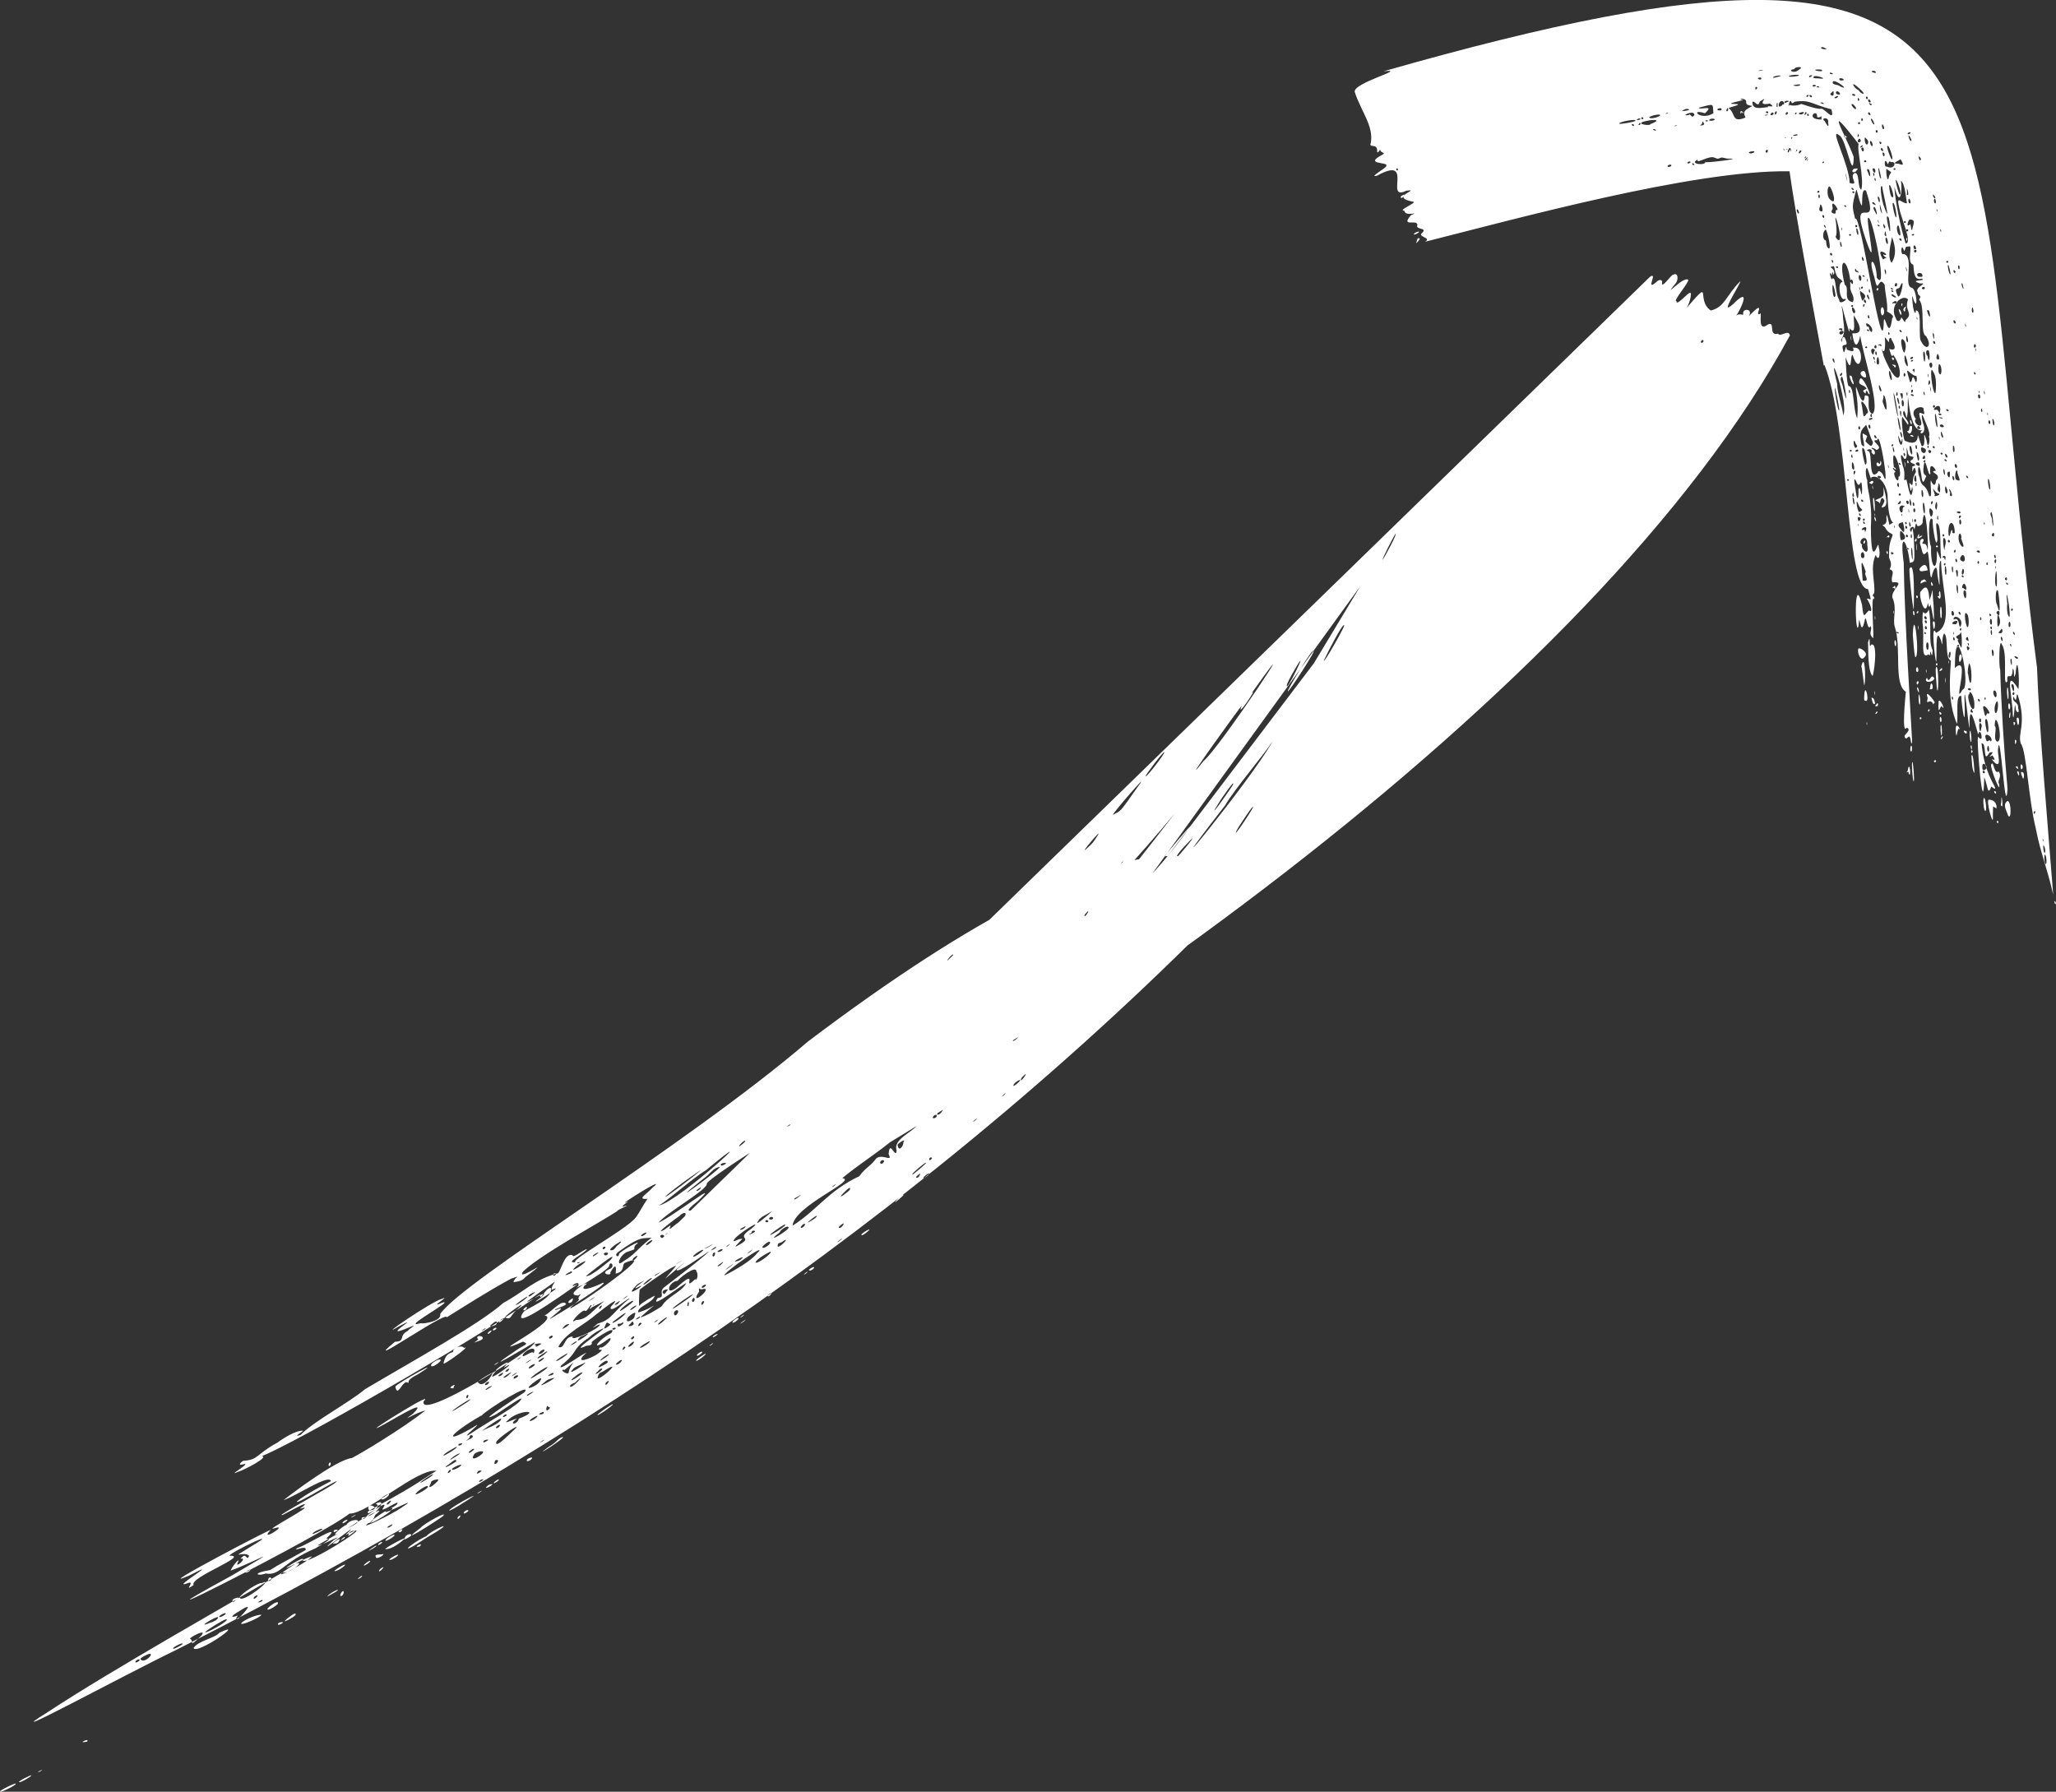 <svg xmlns="http://www.w3.org/2000/svg" id="Layer_2" viewBox="0 0 176.46 153.78"><rect x="0" y="0" width="176.46" height="153.78" fill="#333333" stroke="none"/><defs><style>      .cls-1 {        fill: #fff;      }    </style></defs><g id="arrow-paintstroke-04-solid"><path class="cls-1" d="M141.62,23.75c.71-.46-.44,1.26.49.5.24-.28.56-.29.55-.02-.14.71.87-.78.94-.64.41-.28.53.45.14.82-1.09,1.38.73-.76,1.16-.39.05.25-1.39,1.91-1.01,1.82-.06.54,1.06-.83,1.15-.69.22-.18,0,1.09-.48,1.5,2.61-3,.89-.97,2.27,0,1.22-.29,1.27-1.25,2.55-2.53-.07.4-1.92,3.13-.63,1.98,1.58-1.6.71.36.23,1.05.21-.34.68-.04.64-.18-.14-.54.9-.51.47.17-.05.09,1.17-1.32.83-.4-.09.21.02.32.16.16.17-.13-.29,1.68.64.96.71-.34,0,1,.88.78.23.33.91-.42,1.02.15-16.66,30.83-64.55,64.24-102.93,83.47M108.53,74.4c-26.51,28.05-59.03,49.82-93.39,67.2-4.58,2.21-15.94,8.39-11.05,5.35,5.61-3.7,15.93-9.47,20.15-11.99.39.11,1.44-.55,1.44-.8-.13-.05-.28,0-.62.2-1.57.79,1.29-.99.91-.48.02.78,7.15-3.84,3.68-2.14,2.04-1.86-3.2,2.44-1.01.44.66-.36.23-.23-.55.17-2.58,1.12,1.79-1.15,2.38-1.57-.02-.06,3.14-1.89,1.74-.76-.18.37-.21.63-.6.71-.97.72,2.16-.84,2.8-1.3,2.03-1.32-1.68.75-1.31.26.29-.18.96-.45,1.02-.66.15-.33-1.7.98-1.21.36.56-.91-1.74,1.08-1.29.3,2.64-1.45,3.4-1.85,5.83-3.46-1.7-.18-5.86,3.69-7.46,3.68-2.17,1.78-21.59,11.58-10.07,5.3,4.92-2.89,1.95-1.15-.12-.41,0-.19.84-1.23.64-.75-.38.63.67-.18.35-.29-.19.05-.18.01,0-.12.35-.39.39.4.59-.1-.41-.5-1.85.44.1-.77,3.07-1.81-1.69.44-1.79.75,1.85-.04-3.5,1.87-3.07,2.52-1.04.72.35-.52-.6-.13-1.43.5,3.41-2.35.19-.67-3.67,1.56,8.16-4.64,6.97-3.88-.97,1.08,1.73-.64.34-.18-.99.3,3.74-2.16,2.39-1.73-.21.04-.2.03.06-.12.99-.87-2.08.97-1.77.69-.59.18,4.32-2.5,4.54-2.73,1.06-.86-3.48,1.99-3.26,1.58.71-.62,2.51-1.52,2.93-1.75-.18-.64-2.95,1.26-4.07,1.63.5-.4,4.51-3.47,5.86-3.61.83-.42,4.37-2.55,6.31-4.08-.95.22-2.25,1.14-1.07.28,1.76-1.75-2.88,1.27-3.12,1.22-.15-.01,5.1-3.3,4.04-2.29-.44,1.78,9.72-4.59,9.53-5.07-.63.37-5.11,3.07-1.61.71.78-.55,1.18-.52.61-.76-3.85,1.65,3.71-2.05,1.76-2.27.31.16,1.55-1.51,1.93-.97.05.17-1.32.54-.86.52,1.26-.56-.6.73-.51.75-.06.11,5.48-3.3,4.5-3.07-.35.19-1.99.89-1.57.26.89-.68-1.25.51-.5,0,.2-.72-1.19.4-.03-.17-1.93,1.35-5.85,4.11-4.67,2.39.24-.28,2.67-1.2,2.32-2.06-.52.06-.9,1.26-.92.57-6.23,4.34-21.61,13.06-23.87,13.87.67.08-1.58,1.22-1.98,1.33-1.3.58,1.38-.91.31-.61-.31.1-.27-.09.07-.31,1.37-.1.98-.49,2.95-1.57.48-.36,1.57-1.05,2.18-1.02.04.08-.98.6-.21.37,1.14-1.18,4.14-2.75,5.54-3.93,3.86-2.29,9.9-5.62,11.86-7.4,1.74-.93,2.73-2.06,4.7-2.55.29-.26.54-1.76,1.25-1.56-.02.36.92-.48,1.24-.51-.2.37-2.14,1.31-.87,1.1.06.15.11.15.31,0-2.16.49,3.87-2.67,4.75-3.82.46-.65.41-.71,1-1.6-.97.08-.08-.38.43-.95,1.45-1.21-2.79,1.44-2.33,1.28.67-.33-.45.33-.2.34,1-.3-.53.27-.5.39-1.42.95-6.36,3.59-8.06,5.16-.77,1.08,2.93-1.57.19.49-.28.36-.6.37-1.03.45.06-.44.85-.65-.19-.31-1.96,1.05-4.28,2.54-5.53,3.32.03-.63-7.7,4.79-4.45,2.1.97-.04.25-.5,1.1-.93.04-.13.93-.65.25-.36-3.05,1.3,1.27-1.24-.96-.06-2.3,1.36,2.81-2.16,3.66-2.34.83-.36-1.33.93.02.33,1.19-.31-3.73,2.31-1.88,1.77.39.07,1.85-.22,1.69-.79,1.93-2.86,21-14.33,31.58-23.4h0q21.55-16.27,31.71-15.9M59.61,100.79c-.96.65-2.62,1.91-2.5,1.93.24-.04,4.45-3.32,2.5-1.93ZM47.64,109.45c.26-.2-.22-.24-.16,0,0,.05.08.06.16,0ZM81.81,81.94c-.06-.12-.55.46-.49.5.03.11.49-.37.49-.5ZM56.56,103.47c1.88-.47,9.72-7.75,4.05-3.05-1.14.69-3.04,2.4-4.05,3.05ZM45.73,111.08c.65-.47-.65.14-.32.19.04.02.18-.07.32-.19ZM45.26,111.29c.06-.12-1.15.73-.98.72.19-.04,1.02-.65.98-.72ZM63.94,97.91c-.04-.07-.48.33-.51.47,0,.06.61-.4.51-.47ZM51.95,107.03c-.07-.1-.29.06-.22.15.07.1.29-.06.22-.15ZM51.19,107.66c.55-.39-.43.05-.29.17.02.01.14-.06.29-.17ZM50.22,108.24c-.31.11-.73.37-.9.56-.57.6,1.15-.53.9-.56ZM46.41,111.37c-1.81,1.27,2.56-1.39.92-.66.02-.7,1.1-1.23-1.05.24-2.99,2.11,1.59-.85.13.42ZM49.07,109.13c-.04-.08-.86.44-.4.28.32-.1.52-.23.4-.28ZM44.32,112.44c1.41-1.23-1.01.46-.98.63.54.25.44-.13.98-.63ZM42.63,113.49c.02-.26-.61.29-.56.32.04.05.65-.04.56-.32ZM41.67,114.03c.15-.17-.48.24-.26.16.09-.03.21-.1.26-.16ZM62.16,99.96c.52-.24-.5-.17-.27.06.03.05.15.01.27-.06ZM61.79,100.15c-.6.07-.66.49-1.65,1.2-3.39,2.7,1.61-.93,1.65-1.2ZM43.19,113.18c0-.1-.34.18-.37.31.04.06.41-.23.37-.31ZM38.07,117c-.15.31,2.51-1.62,1.76-1.31-.21-.3-.98,0-.95.35-.58.16-.7.49-.81.96ZM37.71,116.68c-.19,0-.71.34-.71.47-.07.44,1.22-.51.71-.47ZM34.85,118.63c.64.14-.41.03,1.01-.67,2.66-1.69-1.85.79-1.93,1.05.19.91.5-.26.92-.38ZM53.07,106.83c.92-.81-1.09.44-.63.48.35,0,.34-.29.63-.48ZM41.01,115.12c1.05-.32-.15-.69-.05-.25.41.06-.78.56.05.25ZM52.09,107.71c.38-.3-.46-.25-.22-.01.05.06.14.06.22.01ZM45.21,112.17c-.02-.08-.42.25-.25.29.12.03.31-.19.25-.29ZM42.6,113.98c-.05-.09-.35.1-.3.19.04.07.36-.1.3-.19ZM42.04,114.4c.44-.42-.22-.09-.18.06.02.05.1.01.18-.06ZM60.66,101.56h0c.2.48-3.38,2.46-4.15,3.38,1.26-.53,5.58-3.95,3.4-1.87-1.44,1.13-.63.86-.03.65.13.7-1.9,1.15-2.2,1.82.33,1.31,5.78-4.21,7.68-5.34.22-.03,2.42-1.82,2.36-1.89-.13-.16-1.81,1.09-1.21.49.29-1.66,1.71-.45,2.77-1.78,3.23-2.89-1.9,1.44-.83-.23-1.38.5,1.62-1.47,2.82-2.7-1.19,1.07-4.55,3.15-4.69,3.06.32-.21.67-.17.43.05-1.36,1.38-.95-.16-2.08,1.28,2.2-1.06,0,0,.62.42.42-.11-.33.44.22.2-.03-.14.41-.87.23-.42.3.52-1.12,1.85-1.65,1.74-2.41,1.29,2.83-2.69-.48-.64-1.28.8.32-.52.6-.9-.24.15-3.46,2.2-3.81,2.69h0ZM60.16,101.91c.05-.06-.58.33-.34.3.13,0,.38-.24.34-.3ZM68.11,96.24c.11-.18-.16-.53-.21-.05-.05.2-.02.21.21.05ZM67.84,96.48c-.04-.33-.43-.22-.53.09,0,.2.53.09.53-.09ZM72.85,92.34c1.92-1.65-.96.35-.83.53.07.08.22-.01.83-.53ZM55.3,106c.55-.43-.31-.11-.27.08.03.04.14,0,.27-.08ZM52.99,107.53h0c-.29.19.09.49.14.11-.04-.17,2.34-1.52,1.39-.76-.26.4.27.25-.58.53-.72.17-1.19,1.47-.43.84,1.13-.71.69-.6,2.41-2.03-.77.13-.84-.24-2.94,1.29h0ZM52.38,108.16c.96-1.12-2.09,1.36-2.09,1.36.36.09,1.56-.93,2.09-1.36ZM74.25,91.09h0c.53.29-2.16,1.77-2.87,2.84-.04.41.39-.31.53-.08-.24.32-.07.6.16.08,1.31-2.24,1.79-1.01,3.84-3.76-.72.22-.96.39-1.66.91h0ZM78,88.02c-.08.87,2.8-2.38,2.15-1.77-.24-.09-1.03.42-1.26.83-.06.36-.59.47-.89.94ZM52.29,108.64h0c-.24.64-4.33,2.49-2.67,2.55.23-.15.26-.13.08.09-.24.4.41,0-.57.78-1.6,1.46,8.06-5.17,4.5-3.67-.28.13.06.75-.79.92.05-.47.08-1.05-.46-.09.16.32-.97.13-.13-.27.66-.23.11-.82.04-.33h0ZM83.13,83.5c-.27.18-.88.37-.81.71,0,.4.89-.7.81-.71ZM80.75,85.7c-.05-.07-.36.39-.36.39.03.04.44-.34.36-.39ZM77.47,88.75c-.1-.1-.33.16-.3.26.04.14.39-.21.3-.26ZM76.65,89.41c0-.05-.45.32-.34.35.09.03.39-.3.34-.35ZM57.03,105.54c1.26-1.01-.31.63.98-.46,1.32-.9.8-1.26.3-.71-.16.08-2.41,1.78-1.28,1.17ZM97.7,67.46c1.18-1.57-2.35,2.49-2.17,2.47.71-.41.41.04,2.17-2.47ZM81.91,84.69c-.11-.02-.3.2-.3.34,0,.11.45-.33.3-.34ZM99.92,64.56c-.05-.11-1.71,2.07-1.59,2.06.06.13,1.73-2.03,1.59-2.06ZM94.14,71.81c.78-1.16-1.82,1.93-.81.96.38-.32.55-.53.81-.96ZM84.7,82.06c-.1-.03-.3.11-.21.22.05.08.36-.16.21-.22ZM84.28,82.49c-.06-.05-.49.31-.43.36.12,0,.53-.34.43-.36ZM76,90.45c-.05-.14-.32.14-.23.2.1.1.26-.1.23-.2ZM55.98,106.46c-.06-.09-.54.26-.53.39.02.13.62-.35.53-.39ZM56.99,106.05c-.12-.17-.5,0-.24.17.15.1.35-.03.24-.17ZM71.84,94.5c-.38,1.38,2.97-2.36,2.48-1.43-.14.49,2.47-2.22,2.51-2.73-.27.02-2.8,2.2-2.93,2.32-.59.85-1.18.84-2.06,1.84ZM49.15,111.57c.14-.32-.29.05-.36.14-.07.23.35.1.36-.14ZM79.37,88.05c-.46,1.45,4.46-3.88,1.98-1.54-1.91,1.7-.51.28-1.28.89-.63.62-.63,0-.71.64,0,0,0,0,0,0ZM57.39,105.9c.51-.37-.34-.06-.26.12,0,.05.11,0,.26-.12ZM54.52,107.86c-.13.09-.23.2-.23.27.02.27.75-.62.23-.27ZM71.45,95.04c-.07-.09-.28.08-.2.17s.28-.08.2-.17ZM71.17,95.26c-.05-.07-.72.48-.7.6.13.32.75-.54.7-.6ZM85.59,82.55c-.13-.08-1.34.77-1.5,1.2-.83,1.66,1.88-1.31,1.5-1.2ZM83.49,84.71c.77-.84-1.43.71-1.06.68.18.24.63.16,1.06-.68ZM78.94,88.79c.73-.71-.49.16-.37.28,0,.04.17-.08.37-.28ZM89.92,78.17c.06-.27-.67.49-.21.23.17-.05.21-.12.21-.23ZM66.39,99.85c.25-.22-.23-.22-.16.01,0,.05.08.05.16-.01ZM39.02,118.89c.08-.13-.62.24-.25.25.23.08.13-.12.25-.25ZM80.96,87.36c.17-.23-.53.42-.29.27.1-.06.23-.18.29-.27ZM28.38,125.58c-.07-.18-.21.1-.17.19.07.18.21-.1.17-.19ZM50.98,111.38c.25-.23-.63.37-.37.25.1-.05.26-.16.37-.25ZM42.76,116.95c.21-.18-.52.26-.3.19.08-.02.22-.11.3-.19ZM68.52,98.96c.56.04,1.57-1.85.61-.89.09.34-.5.43-.61.89ZM68.76,98.41c-.06-.09-.14-.02-.2.17-.11.26.29-.11.2-.17ZM66.18,100.82c.5-.78-.33-.32-.61.14-.19.26.82-.53.61-.14ZM65.27,101.21c-.08-.03-.41.27-.37.34,0,.04.48-.29.37-.34ZM75.99,92.53c.33-.36.04-.45-.15.02-.31.66.24.07.15-.02ZM73.98,94.15c.17-.22-.55.39-.31.26.11-.06.23-.17.31-.26ZM73.21,94.93c1.01-.87-1.05.5-.89.61.5-.02,1.02-.19.89-.61ZM71.89,95.95c-.05-.1-.6.34-.24.2.25-.07.31-.12.24-.2ZM64.76,101.67c.13-.17-.46.28-.25.19.09-.03.19-.12.25-.19ZM61.26,104.45c1.04-.93-.35-.03-.39.22,0,.08.13,0,.39-.22ZM60.44,105.2c-.62.39-.75.27-1.26.77-1.75,1.54,1.35-.51,1.26-.77ZM80.43,88.64c-.08-.09-.28.1-.2.18.08.09.28-.1.2-.18ZM75.46,93.28c.35-.59-.73.29-.62.39.06.08.5-.19.62-.39ZM74.14,94.28c-.1-.04-.32.09-.24.2.05.09.38-.14.24-.2ZM72.55,95.62c-.07-.08-.36.14-.41.35-.09.27.52-.32.41-.35ZM70.61,97.28c-.16.01-.39.21-.4.34-.04.12.6-.36.4-.34ZM66.92,100.4c-.21.01-.45.04-.41.31-.05.11.6-.35.41-.31ZM66.06,100.95c-.16.01-.5.28-.44.35-.02.09.6-.33.44-.35ZM65.2,101.62c-.38.15-.86.49-.79.58-.15.3,1.58-.88.79-.58ZM50.92,111.97h0c-.16.45-.48.48-.15.09-.03-.3-.43.67-.57.42-.34-.05-1.51,1.32-.76.81.99-.02,1.25-.71,2.79-1.92,1.59-1.1-.92.3-1.3.61h0ZM53.97,110.1c.22-.21-.38-.12-.2.03.05.02.14,0,.2-.03ZM46.2,115.5c.77-.37-.55-.13-.31-.07.22-.02-.09.29.31.07ZM43.58,117.3c.5-.52-.71.44-.17-.12.73-.72-1.08.4-.83.48-1.01,1.1.52.04,1-.36ZM42.27,117.84c.05-.11-1.52.8-1.22.83.43.51,1.22-.65,1.22-.83ZM83.84,85.63c-.06-.15-.22.1-.19.18.06.16.23-.1.19-.18ZM53.3,110.6c1.01-.82-.31.03-.33.18.02.04.16-.04.33-.18ZM48.79,113.65c-.19,0-.33.11-.48.33-.25.27.8-.39.48-.33ZM45.79,116.16c.35-.68-.56-.41-.91.1-.19.49.89-.5.91-.1ZM47.43,114.66c-.06-.1-.37.1-.3.2.06.1.37-.1.3-.2ZM75.63,93.43c-.05-.14-.23.1-.2.18.05.14.23-.1.2-.18ZM73.25,95.48c-.06-.08-.28.09-.51.43-.36.48.65-.45.51-.43ZM44.69,116.52c.15-.16-.48.25-.27.17.09-.03.21-.11.27-.17ZM67.04,100.91c.32-.15-.12-.48-.05-.19.1.06-.23.39.05.19ZM73.87,95.29c.52-.44-.43.09-.27.19,0,.01.13-.07.27-.19ZM51.53,112.1c-.09.06-.12.19-.12.19.07.23.43-.43.12-.19ZM77.74,91.98c.61-.72-.39.08-.28.18.05.01.18-.06.28-.18ZM75.25,94.11c.18-.23-.55.41-.31.26.1-.05.23-.17.31-.26ZM65.74,101.92h0c-1.42,1.74-1.81,1.47-2.8,3.24.3.49,2.96-2.15,3.48-2.61-1.32.65,0-.44.23-.53.09-.35.56-.13.02.23-.86.97,2.68-1.64,1.22-1.08.16-.9-1.41.42-2.14.76h0ZM43.66,117.58c.24-.31-.48.13-.23.14.1.02.17-.02.23-.14ZM43.18,117.84c.02-.11-.53.24-.38.27.1.04.35-.12.38-.27ZM41.97,118.63c-.02-.15-.41.15-.34.22.08.1.35-.11.34-.22ZM40.19,119.75c-.07-.1-.19.07-.16.21.05.17.22-.16.16-.21ZM82.47,87.78h0c1.74-.41-17.64,14.78-12.14,11.32,1.34-.9-1.15,1.03-.9,1.1.81-.26,1.88-.5,2.21-1.44.41-.54,2.32-1.82,3.39-2.65.57-.59.22-.87-.37-.45-.54.22,2.46-2.34,2.26-2.12,1.66-1.38.5-.23-.23.67-1.09.38-2.03,1.78.13.5.46-1,4.88-4.02,6.05-5.65,1.01-1.51-2.77,2.38-3.38,2.55-2.67,2.29,5.63-6.66,4.09-3.22,1.05,0,4.7-4.44.79-1.29,2.56-2.89.49-1.62-1.92.68h0ZM81.76,88.39c-.08-.09-.34.16-.26.24.08.09.34-.16.26-.24ZM81.36,88.73c0-.1-.87.67-.77.69.13,0,.82-.63.77-.69ZM54.63,110.31h0c-1.43,1.47,1.49-.57-.06.26-.25-.06,1.5-1.12.92-.88-.47.22-.41.3-.88.62h0ZM51.26,112.73c-1.15,1.04-2.68,1.62-3.34,2.86.57.29.46-.92,1.25-.87-.39.53,2.4-.71,2.31-1.05-.3.05-1.05.65-.18-.07,1.27-.36,1.23-.96,2.74-2.15-.11-.11-1.76,1.41-1.63.73,1.13-1.19-.48.01-1.14.56,0,0,0,0,0,0ZM46.71,115.86c-.03-.17-.57.28-.46.34.14.06.54-.23.46-.34ZM87.3,83.14c-.39.4-.55.57-.34.38.3-.22,1.35-1.43.34-.38ZM63.85,103.75c-.01-.13-1.09.71-1.17.91-.05.18,1.29-.87,1.17-.91ZM60.94,105.96c-.42.24-2.92,2.14-2.94,2.23.29-.16,3.2-2.32,2.94-2.23ZM57.83,108.28c.04-.08-1.77,1.19-1.64,1.22.05.06,1.61-1.11,1.64-1.22ZM55.94,109.69c0-.1-.7.44-.73.57.04.07.79-.5.73-.57ZM45.54,116.74c.26-.23-.65.35-.37.24.1-.04.27-.15.37-.24ZM43.68,117.98c.71-.59-.77.34-.42.26.1,0,.27-.1.42-.26ZM42.02,119.12c.64-.43-.47.07-.33.18,0,.02.16-.07.33-.18ZM40.31,120.12c-.29.11-1.46.89-1.48.99-.14.14,1.94-1.15,1.48-.99ZM87.61,84.2c-.62.45-2.05,2.09-.72,1.04,4.84-3.8,9.33-9.43,13.93-15.42-2.71,3.3-7.26,8.22-9.85,10.94-4.87,4.77,3.09-3.81,4.96-6.23,2.67-3.26-6.77,7.39-9.21,9.45-.37,1.14,2.61-1.83.9.21ZM53.85,111.25c.19-.2-.59.36-.33.23.1-.05.25-.15.33-.23ZM53.12,111.79c.35-.38-.63.28-.29.2.1,0,.21-.08.29-.2ZM86.09,84.66c-.08.07-.14.18-.12.24.06.28.42-.55.12-.24ZM85.82,85.06c-.11-.1-.26.11-.22.21.05.14.32-.16.22-.21ZM61.09,106.27c.63-.4-.5.05-.32.13.03.05.18-.02.32-.13ZM60.49,106.63c-.05-.06-.8.54-.83.66,0,.08.93-.61.83-.66ZM59.34,107.58c.45-.38-.36,0-.25.15,0,.01.13-.05.25-.15ZM46.98,115.98c.04-.08-.99.56-.82.6.08.05.79-.47.82-.6ZM58.82,107.96c.11-.23-1.39.91-.46.35.23-.12.42-.27.46-.35ZM54.9,110.73h0c-.05.2-.11,1.72.03,1.28.01-.1,1.3-.88,1.26-.78-.18.61-1.52.91-1.42,1.41,1.34-.34,2.16-1.35.2.41.28.03,1.68-.8,1.84-.96.48-.82,1.67-1.18,2.08-1.94.11-.25-3.29,2.45-2.44,1.26.77-.1-.05-.54.64-.99.96-.75,2.8-2.11,3.81-3.05-.43.25-2.78,1.99-2.84,1.61,1.86-1.68-.5.41-.96.76.28-.36.6-.68.92-1.09-.21-.07-2.71,1.68-3.15,2.07h0ZM44.34,117.85c.26-.23-.65.35-.37.24.1-.04.27-.15.37-.24ZM107.47,59.46c.49-.54-1.43,2.37-.9,1.12.03-.15-5.83,7.99-3.27,4.73,1.33-1.04,9.51-13.41,4.15-5.85h0ZM109.72,55.93,46.69,116.54c.02-.11-.59.29-.46.33.1.04.42-.19.46-.33ZM45.9,117.09c-.05-.1-.59.25-.52.34.05.1.59-.25.52-.34ZM44.45,118.05c-.12-.06-.38.11-.37.24-.01.15.52-.19.37-.24ZM68.92,100.66c.27-.41-.49.17-.21.12.08,0,.18-.06.21-.12ZM61.23,106.72c-.02-.39-.36.13-.56.26-.67.5.53-.13.56-.26ZM60.21,107.3c-.27.1-.76.47-.71.54-.04.2,1.29-.74.71-.54ZM54.32,111.66c-.07-.1-1,.6-1.12.83-.06.19,1.36-.86,1.12-.83ZM50.19,114.57c-.32.16-.36.1-.53.32-.46.63,1.55-.87.53-.32ZM49.5,115.14c0-.12-.51.29-.51.29.04.07.51-.21.51-.29ZM93.39,78.21c-.04-.12-.21.07-.3.33-.13.36.39-.29.3-.33ZM106,63.07,52.35,113.65c-.26-.18-.27-.24-.47.27-.22.35.72-.31.47-.27ZM63.96,105.32c.18-.35-.8.38-.28.2.11-.03.23-.12.28-.2ZM61.47,107.03c-.04-.09-.46.28-.46.28.02.05.52-.22.46-.28ZM50.39,114.9h0c-1.45,1.08-.63,1-2.23,2.3-.42.65,1.89-1.06,2.16-1.09-.98.88-.14.72.82.19,1.18-.78-.13-.2.38-.67.24.21,1.28-.95.74-.75-1.66,1.26-1.08.22.21-.47.64-.93-2.15.97-1.65.83-.07.37-.42.15-.68.35-1.47.61,2.91-2.25,1.3-1.42-.5.26-.63.41-1.05.76v-.02ZM54.61,112.06c-.04-.08-.57.3-.52.36.04.08.57-.3.52-.36ZM53.68,112.74c.2-.29-1.29.84-1.12.78.07.1.9-.48,1.12-.78ZM78.2,93.79c.55.06.13.34.56-.33.21-.23-.3.94.42-.25.33-.84-1.04.51-.97.59,0,0,0,0,0,0ZM48.7,116.18c.09-.14-1.18.66-.94.63.19-.02.91-.51.94-.63ZM46.97,117.34c-.11-.06-1.41.83-1.41.95-.07.14,1.64-.94,1.41-.95ZM77.01,94.9c.12-.27-1.05.83-.4.36.18-.1.36-.26.4-.36ZM73.01,98.36c-.26.01-.28.03-.16.11.01.73.66-.14.16-.11ZM70.98,100h0c.21-.02-.44.29-.34.36.14.4,1.05-.37.38.36-.27.94,2.5-.99,2.9-1.65.16-.14.14-.18-.05-.14-.56.07.34-.17-.19-.36-.59.32-1.82.14-2.71,1.43h.01ZM74.01,97.69c.13-.28-.26-.03-.3.33.01.52.23-.23.3-.33ZM68.45,102.3c.11-.42-1.97,1.25-1.69,1.23.58-.2,1.38-.61,1.69-1.23ZM66.25,103.97c.55-.54-1.28.71-1.13.77-.61.77,1.07-.68,1.13-.77ZM62.98,106.43h0c-.11.28.41-.15.62-.09.53-.26-1.23,1.16-.06.44,1.11-.64-.47-.39.92-1.3,1.34-1.12-1.32.51-1.48.96h0ZM61.22,107.55c-.05.07-.08.18-.06.24.14.27.37-.51.06-.24ZM58.16,109.92h0c-.89.1-1.15,1.6.18.35,1.66-1.43.12.67,1.32-.48.19.18.29-.5.11-.66.02-.61-1.56.62-1.6.8h0ZM84.57,88.32c-.2-.08-.45.39-.7.67-.67.75.78-.52.7-.67ZM74.81,97.01c-.05-.14-.24.1-.21.18.05.14.24-.1.21-.18ZM74.54,97.24c-.05-.14-.24.1-.21.18.05.14.24-.1.21-.18ZM69.46,101.32c-.1.09-.13.23-.13.23.09.22.52-.55.13-.23ZM61.98,107.21c-.04-.07-.62.27-.32.24.21-.01.45-.19.32-.24ZM57.32,110.71c.05-.12-.63.02-.4.29.11.23.28-.23.4-.29ZM54.46,112.95c.27-.59-.35-.08-.55.09-.44.73.64.18.55-.09ZM85.13,87.79c-.09-.1-.22.07-.25.32-.14.45.32-.26.25-.32ZM82.38,90.27c-.04.05-.08.14-.08.2.11.21.33-.37.08-.2ZM62.62,106.81c.15-.17-.45.27-.25.19.08-.03.19-.12.25-.19ZM53.36,113.54c-.08.15-.47-.03-.33.23,0,.31.83-.43.33-.23ZM41.29,121.5h0c-2.72,1.57-3.37,2.55-.76,1.05,1.49-.98-1.42,1.28-.11.48,1.2-.83,3.48-2.07,4.16-2.73.86-.98-1.84,1.06-2.18,1.18-1.8.87,2.94-2.18,2.62-1.99.74-.97-3.2,1.45-3.7,2.02h-.02ZM116.08,47.3,92.8,80.35c-.15-.18-.64.23-.39.41.07.07.41-.29.39-.41ZM90,83.21c.15-.37-.48.12-.15.16.05,0,.11-.08.15-.16ZM83.03,89.85c.18-.24-.53.43-.29.27.1-.06.23-.18.29-.27ZM52.8,114.08c.22-.21-.39-.12-.21.03.06.02.15,0,.21-.03ZM91.93,81.33c0-.15-.41-.12-.28.07.08.07.28.02.28-.07ZM91.19,82.02c.57-.21.57-.99-.06-.09-.02.04,0,.07.06.09ZM88.99,84.34c-.05-.39-.41.34-.62.49-.63.76.62-.33.62-.49ZM46.39,118.47c.39-.61-1.19.6-1.01.62-.03.13.83-.19,1.01-.62ZM93.26,79.92c.37-.3-.56.13-.23.13.05.01.15-.05.23-.13ZM75.44,97.14c.54-.41-.5-.15-.29.11.03.04.16,0,.29-.11ZM75.71,97.59c-.04-.44-1.11-.06-1.74.59-.54.49,1.09-.17,1.74-.59ZM68.67,102.62c.96-.8-.63.19-.48.31.01.04.23-.09.48-.31ZM66.25,104.45c-.14-.05-.39.19-.13.22.22.04.34-.17.13-.22ZM65.84,104.72c-.13-.06-.23.17-.04.18.16.03.19-.12.04-.18ZM64.67,105.62c-.23.03-.05.17-.29.26-.47.26.83-.21.29-.26ZM81.66,91.55c-.36.21-.33.19-.42.4-.18.32.98-.8.42-.4ZM81.07,92.09c-.07-.07-.79.56-.76.68.03.12.89-.64.76-.68ZM81.34,92.56c-.87.49-2.71,1.31-3.31,2.24,1.17-.24,2.3-1.2,3.31-2.24ZM47.49,117.85c0-.11-.71.32-.34.22.27-.04.4-.13.34-.22ZM84.83,88.7c-.35.25-.68.58-.86.85-.2.24,1.53-1.37.86-.85ZM82.59,90.8c.48-.62-.67.45-.33.3.11-.03.23-.13.33-.3ZM85.94,87.74c.12-.34-.77.63-.65.57.14,0,.61-.4.65-.57ZM54.93,113.03c-.01-.13-.37.2-.37.2.05.06.37-.12.37-.2ZM54.36,113.53c-.08-.28-.21.11-.33.14-.32.28.52.13.33-.14ZM92.93,80.88c-.24,0-.9.65-.84.85.37-.03.71-.59.84-.85ZM89.28,84.67c0-.32-.4.22-.46.3-.17.39.43-.13.46-.3ZM88.71,85.07c-.02-.12-.38.32-.38.32.05.05.4-.23.38-.32ZM88.13,85.64c-.02-.12-.38.32-.38.32.05.05.4-.23.38-.32ZM48.81,117.76c.13-.75,1.04-1.32-.35-.19-.62-.11.36.57.35.19ZM47.31,118.32c-.42.11-.42.21-.72.43-.75.57,1.74-.78.72-.43ZM45.56,119.62c.69-.44-.49.08-.33.19,0,.01.16-.07.33-.19ZM146.18,29.2c-.09-.07-.27.13-.17.21.09.07.27-.13.17-.21ZM94.76,78.96c-.05-.14-.3.19-.21.24.11.08.25-.14.21-.24ZM87.15,87.24c.63-.79-1.56,1.13-2.34,2.01-2.62,2.6,2.44-1.84,2.34-2.01ZM83.65,90.55c.71-1.02-1.94,1.49-1.65,1.32,0,.07,1.14-.84,1.65-1.32ZM111.12,57.47c-.35.59-.66,1.19-.67,1.32-.16.9,2.13-3.87.67-1.32ZM62.06,108.3s-.56.34-.45.39c.08.03.5-.33.45-.39ZM113.25,54.52,55.04,113.55c-.12-.06-.17,0-.26.18-.14.26.4-.14.26-.18ZM50.22,116.94c-.24.16-.94.36-1.06.59-.67.69,1.21-.51,1.06-.59ZM92.55,81.8c-.05-.15-.7.6-.6.62.11.08.65-.53.6-.62ZM88.97,85.61c1.57-1.58-.75.45-.69.59-.08.14.2-.09.69-.59ZM40.26,123.54c.67-.26.08-.55.05-.22.07.12-.67.56-.05.22ZM95.11,79.24c.33-.32-.34-.07-.2.09.02.06.1.02.2-.09ZM43.48,121.42c-.05-.09-.36.1-.31.18.04.07.37-.1.31-.18ZM42.93,121.95c.58-.73-1.73.94-1.54.86.47-.28,1.15-.45,1.54-.86ZM39.36,123.93s-.01.05-.02.11c.1.14.69-.3.02-.11ZM112.71,55.89c.04-.43-2.36,3.53-2.17,3.43-.03.25,2.57-3.72,2.17-3.43ZM102.14,70.91c-.96,1.06-2.93,3.43-3.76,4.6,1.03-.99,3-3.38,3.76-4.6ZM39.22,124.19c.04-.13-1.3.69-1.16.73.09.05,1.14-.6,1.16-.73ZM27.63,131.21c-.19-.01-.85.35-.8.43-.04.1,1.08-.43.8-.43ZM79.55,95.09h0c-3.03,3.27-5.18,4.28-7.26,6.03,1.39.16-4.1,2.34-4.27,4.08,2.16-1.38,3.05-2.98,5.73-4.25.57-.76.83-.77,1.32-1.35.45-.8,1.63.28,1.2-.54.09-1.36.59.51.69-.31-.38-1.05,1.64-1.64,1.96-2.46.92-.65,2.77-2.02,1.32-1.5-.66.47-.03-.31.13-.42-.06-.12-1.17.71-.81.73h0ZM67.34,105.1c-.28.12-1.34.87-1.23.88-.04.12,1.63-.91,1.23-.88ZM63.67,108.02c.42-.38-1.12.41-.4.22.15-.03.31-.11.4-.22ZM21.47,134.77c.13-.21-.5.2-.42.19.04.07.36-.07.42-.19ZM82.95,92.12c.1-.34-.97.51-1.17.93-.17.46,1.33-1.08,1.17-.93ZM81.4,93.41c-.08-.09-.22.03-.27.23-.09.28.38-.2.27-.23ZM77.89,96.48c.25-.28-.76.6-.44.39.13-.09.33-.27.44-.39ZM71.71,101.67c.14-.18-.45.3-.24.2.08-.04.18-.13.24-.2ZM64.55,107.29c.24-.23-.62.41-.36.28.1-.05.27-.17.36-.28ZM62.88,108.54c.33-.3-.93.63-.54.4.16-.09.4-.28.54-.4ZM60.56,110.27c-.09-.05-.39.13-.32.24.03.1.46-.17.32-.24ZM60.3,110.64c-.27.13-.36-.34-.3.21-.96,1.48,1.34-.46.3-.21ZM59.46,111.1c-.18.01-1.77,1.14-1.72,1.21-.04.13,1.86-1.2,1.72-1.21ZM87.72,87.68c.35-.5-1.59,1.23-1.36,1.25,0,.26.89-.56,1.36-1.25ZM85.63,89.55c-.4.27-1.73,1.52-1.67,1.58-.16.25,2.12-1.67,1.67-1.58ZM56.47,113.29c.2-.19-.51.29-.29.21.08-.03.21-.12.29-.21ZM54.43,114.74c-.02-.15-.33.11-.26.18.08.1.27-.07.26-.18ZM52.26,116.23c-.15,0-.71.41-.74.53-.07.12.9-.53.74-.53ZM49.87,117.82c-.31.1-.45.31-.71.47-.6.63,1.34-.7.71-.47ZM44.35,121.77c-.78.55.05.54.18-.01,2.15-.82-.11-.77-.95.15-.58.45.73-.21.77-.14ZM42.91,122.33c0-.15-.41.15-.34.22.08.1.35-.11.34-.22ZM89.57,86.01c.58-.76-1.7,1.27-1.02.88.7-.54.8.03,1.02-.88ZM67.64,105.31c-.03-.15-.67.23-.72.46-1.57,1.22,1.14-.36.72-.46ZM64.96,107.58c1.19-1.17-2.85,1.6-2.79,1.89.82-.4,2.31-1.25,2.79-1.89ZM33.39,128.25c-.06-.1-.66.27-.66.39.14.22.74-.34.66-.39ZM25.57,132.83h0c-.68.48.81-.33.66.21-1.87,1.05-2.18,1.16-3.04,1.71-1.74.3-.98.55-.4.3,1.31.21,1.36-.91,4.28-2.16,2.15-1.24.58-.58,1.07-.97,1.33-1.32-1.96.78-2.57.92h0ZM91.91,83.51c-.08-.08-.26.12-.31.33-.08.28.42-.3.31-.33ZM91.42,84.03c-.1.03-.26.19-.39.39.07.13.58-.35.39-.39ZM89.96,85.6h0c.72-.18-.86,1.03-.06.58.1.27,1.31-.63.72-.56-.16.13.28-.58-.16-.19-.16.19-.34.11-.17-.07.89-.96-.84.36-.33.25h0ZM66.09,106.61c-.13-.12-.49.21-.62.35-.21.39.72-.12.62-.35ZM39.39,124.76c-.21.05-.71.4-.74.52-.13.1,1.13-.64.74-.52ZM31.46,130.14c.79-.01,1.93-1.68.78-1.08.67.25-.73.89-.78,1.08ZM31.83,129.62c.93-.15-.37-.78-.21-.09.05.08.15.13.21.09ZM30.5,130.05c.2-.17-.54.24-.32.18.09-.03.23-.11.32-.18ZM29.62,130.66c.58-.45-.26-.12-.23.06.03.04.13,0,.23-.06ZM112.77,56.92,116.75,50.31,95.04,80.31c-.1-.01-.61.57-.61.69,0,.13.74-.7.61-.69ZM93.81,81.66c-.14-.03-.28.13-.25.26.03.15.4-.25.25-.26ZM92.58,82.97c.16-.37-.44.25-.19.19.1,0,.16-.06.19-.19ZM80.92,94.35c.68.38,1.21-.88,1.5-1.09,2.1-2.25,1.2-.61,2.83-2.69,1.52-1.41.64-.33.78.27.6-.54,2.41-2.01,2.6-2.63-1.57,1.2-3.06,1.34-7.7,6.14,0,0,0,0,0,0ZM59.62,111.48c-.06-.24-.27.09-.22.19.05.17.26-.01.22-.19ZM59.1,111.76c-.09-.08-.13.31-.08.34.09.08.13-.31.08-.34ZM58.19,112.5c-.1-.15-.39.07-.34.25.04.38.44-.09.34-.25ZM56.89,113.43c1.02-.91-.44.08-.41.24.03.05.18-.04.41-.24ZM53.66,115.62c-.06-.1-.13-.04-.22.15-.14.25.31-.09.22-.15ZM105.83,67.3c.17-.41-.9,1.03-1.44,1.96-.78,1.3,1.64-2.11,1.44-1.96ZM102.03,72.25c-.74.75-1.09,1.2-1,1.28-.13.3,2.12-2.45,1-1.28ZM95.66,79.88c.34-.37-.17-.29-.18.06-.02.12.03.11.18-.06ZM54.41,115.2c.04-.21-.6.35-.47.38.1.07.43-.21.47-.38ZM52.15,116.9c.03-.38-.78.29-.78.43-.02.11.92-.4.78-.43ZM48.92,118.97c.05.4,1.55-1.31.56-.43-.13.22-.48.18-.56.43ZM41.74,123.7c.5-.28-.38-.1-.25.06,0,.06.1.04.25-.06ZM29.75,131.2c2.06-.9.29-.95-.03-.31-.21-.03-2.07,1.61.03.31ZM28.86,131.43c.41-.21-.32-.18-.22.02,0,.06.09.05.22-.02ZM40.69,124.37c0-.11-.43.16-.46.29.02.13.51-.24.46-.29ZM39.15,125.43c.07-.42-.6.27-.76.34-.56.43.5-.13.76-.34ZM37.15,126.54c-.08-.04-1.03.6-1.08.72-.06.09,1.28-.7,1.08-.72ZM83.74,92.22c-.07-.08-.28.11-.2.19.07.08.28-.11.2-.19ZM82.79,93.16c-.05-.14-.31.04-.28.2.05.13.37-.08.28-.2ZM33.46,128.98c.37-.45-.44.05-.23.16.03,0,.14-.06.23-.16ZM92.29,83.87c-.07-.08-1.24,1.24-1.3,1.47.03.27,1.67-1.72,1.3-1.47ZM88.62,87.61c-.05-.05-1.69,1.61-1.69,1.72.11.2,1.63-1.49,1.69-1.72ZM84.08,92.5c.14-.39-1.21.47-.67.44-1.63,1.41.83.22.67-.44ZM77.53,98.03c.33-.42-.6.18-.49.27.11.66.55-.04.49-.27ZM51.65,117.46c-.21.01-.27.22-.44.32-.38.45.71-.31.44-.32ZM31.06,130.25s-.02.05-.02.11c.09.13.69-.28.02-.11ZM115.33,53.67c-.13-.08-1.3,2.14-1.7,3-.13.51,2.09-3.38,1.7-3ZM89.99,86.41c-.08-.08-.28.11-.2.19s.28-.11.2-.19ZM109.24,63.6c-.83,1.28-3.23,4.05-4.09,5.52-7.29,9.38,2.23-2.15,4.09-5.52ZM96.63,79.31c-.07.08-.13.19-.11.24.04.34.38-.64.11-.24ZM94.34,82.1c.52-.56-.43.05-.32.21.06.01.2-.09.32-.21ZM80.89,95.33c.19-.4-.66.33-.42.34.1.03.31-.13.42-.34ZM80.38,95.71c-.08-.14-.41.17-.3.25.13.08.4-.14.3-.25ZM75.82,99.58c-.12-.04-.3.09-.28.22.09.27.48-.16.28-.22ZM72.94,102.1c.15-.47-.55.31-.67.42-.44.5.64-.3.67-.42ZM69.09,105.07c-.06-.15-.4.21-.36.28.06.15.41-.2.36-.28ZM67.2,106.54c-.21.19-.46.05-.46.42.08.26,1.22-.93.46-.42ZM66.15,107.42c-.24.07-1.26.67-1.31.94.18.14,1.43-.78,1.31-.94ZM47.15,120.77c-.15.04-.16-.32-.26.11-.07.42.46-.09.26-.11ZM44.13,122.72c.9-.85-1.48.73-1.54,1.06-.12.66,1.47-1.04,1.54-1.06ZM119.77,45.82c-.17.23-1.18,2.19-1.1,2.23.15-.2,1.3-2.31,1.1-2.23ZM99.93,75.74c-.2.12-1.26,1.25-1.23,1.46-.1.25,1.57-1.65,1.23-1.46ZM98.17,77.83c-.19.19-1.19,1.01-1.35,1.51.38-.04,1.68-1.87,1.35-1.51ZM82.34,94.24c.17-.22-.37-.23-.16.02.03.04.11.02.16-.02ZM70.1,104.38c.1-.24-1.38.97-.46.38.24-.13.44-.29.46-.38ZM60.42,111.69c-.07-.1-.26.12-.22.26.04.16.29-.21.22-.26ZM51.99,117.56c-.52.36-.54.15-.68.6-.29.73,2.38-1.63.68-.6ZM41.21,124.57c-.37.07-.55.21-.61.45-.19.56,1.49-.59.61-.45ZM90.7,86.34h0c.53-.13-.27.4-.18.54-.07.22,1.07-.91.8-.82-.59.54-.01-.35-.45-.21-.35.25-.44.5-.16.48h0ZM55.77,115.13c.03-.12-1.03.55-.82.55.19,0,.87-.47.82-.55ZM53.37,116.74c-.04-.1-.57.3-.49.37.1.09.52-.25.49-.37ZM46.66,121.2c0-.1-.6.22-.3.2.22,0,.36-.1.3-.2ZM46.12,121.53c0-.09-.79.36-.64.43.11.05.71-.34.64-.43ZM39.47,125.87c.54-.43-.87.14-.66.27.1.04.43-.09.66-.27ZM38.69,126.2c-.06-.1-.13-.04-.23.14-.15.25.31-.07.23-.14ZM37.6,126.99c-.13-.05-.7.09-.62.32-.55.88.84-.32.62-.32ZM36.71,127.57c-.03-.17-.99.45-1.04.67.01.13,1.26-.59,1.04-.67ZM33.5,129.7c.98-1.04-2.55,1.31-1.51.95.48-.22,1.33-.75,1.51-.95ZM30.42,131.46c0-.16-.47-.04-.49.22-.09.21-.07.2.49-.22ZM26.79,133.58c-.19,0-1.5.59-1.56.72-2.98,1.87.82.05,1.56-.72ZM23.28,135.46c-.09-.17-.28-.01-.26.14,0,.23.35-.02.26-.14ZM20.57,137.08c.02.73,3.22-1.81,1.88-1.2-.19-.11-1.68.84-1.88,1.2ZM29.6,131.93c-.04-.09-.37.26-.37.26.02.04.43-.19.37-.26ZM29.09,132.28c.33-.48-.58.16-.51.23.17-.08.37.04.51-.23ZM20.38,137.21c.38-.22-.6,0-.41.22.05.21.27-.2.41-.22ZM87.59,89.66c-.29.26-.46.22-.42.41.02.17,1.31-1.18.42-.41ZM86.73,90.53c-.13-.03-.58.37-.55.49,0,.17.68-.48.55-.49ZM52.12,118.57c-.1.06-.17.16-.16.22,0,.29.52-.47.16-.22ZM18.64,138.96c.57-.67-2.09.93-.67.34.37-.12.61-.24.67-.34ZM21.94,136.97c-.13.06-.18.19-.18.19.06.24.62-.44.18-.19ZM19.37,138.47c-.05-.1-.61.21-.55.3.05.1.61-.21.55-.3ZM12.44,142.1c-.38.21-.43.26-.34.36.41.36,1.48-.95.34-.36ZM11.98,142.45c-.08-.11-.37.09-.36.19,0,.15.44-.12.36-.19ZM42.66,125.31c-.13-.03-.19.04-.22.23-.06.36.51-.2.22-.23ZM41.26,126.22c-.21,0-.22,0-.31.18-.18.27.62-.24.31-.18ZM20.4,138.36h0c-.79.48-.4.47,0,.29-.03.12-.33.43.08.27.59-.63,1.47-1.57-.07-.56h0ZM33.67,130.83c.04-.05-.62.29-.37.28.13,0,.42-.21.37-.28ZM19.39,138.98c-.22.04-1.6.88-1.77,1.09-.08.23,2.31-1.09,1.77-1.09ZM17.01,140.64c1.11-1.01-.48-.29-.71,0,.4.19-.13.76.71,0ZM15.67,141.11c.07-.2-.68.2-.75.28-.32.35.64-.16.75-.28ZM22.54,137.35c0-.13-.39.16-.39.16.04.07.38-.06.39-.16ZM94.27,84.85c-.13-.12-.25.01-.12.14.13.12.25-.01.12-.14ZM93.81,85.33c.58-.81-.32.07-.26.23.04.04.13-.04.26-.23ZM107.39,69.39c-.19.24-.57.8-1.08,1.58-1.12,2,1.99-2.64,1.08-1.58ZM72.18,105.13c-.16.13-.23.23-.17.25.17.15.7-.68.17-.25ZM92.2,87.52c.44-.68-.58.38-.29.29.11,0,.19-.08.29-.29ZM46.69,123.61c.16-.16-.49.25-.27.17.08-.03.2-.11.27-.17ZM41.36,127.09c.41-.28-.35-.05-.23.1,0,.02.11-.03.23-.1ZM16.61,141.45c.29.61,4.75-2.54,2.19-1.3-.27.41-1.84.69-2.19,1.3ZM34.49,131.37c.26-.32-.49.12-.24.13.1.02.17-.01.24-.13ZM33.85,131.73c-.08-.05-.55.2-.72.39-.33.42.93-.34.72-.39ZM32.8,132.36c-.04-.07-.33.1-.36.22,0,.11.43-.18.36-.22ZM32.3,132.66c-.07-.04-.66.42-.66.42-.01.06.76-.37.66-.42ZM23.86,137.62c.06-.41-1.12.5-.88.52.12.07.81-.36.88-.52ZM79.96,99.35c-.13-.04-.22.04-.21.18.02.15.34-.15.21-.18ZM79.47,99.79c-.16.03-1.17.89-1.18,1.01-.07.16,1.35-1.04,1.18-1.01ZM29.61,134.33c.13-.22-1.05.5-.89.51.11.07.8-.34.89-.51ZM22.44,138.59c-.42-.01-1.27.34-1.68.66-.42.45,1.59-.41,1.68-.66ZM87.55,92.72c.06-.16-.68.31-.56.48.1,0,.54-.37.56-.48ZM83.83,96.02c.18-.21-.48.35-.27.24.08-.04.2-.16.27-.24ZM87.85,92.33c-.14.12-.24.27-.23.33-.06.33.79-.87.23-.33ZM86.28,93.87c.13-.2-.44.34-.24.22.08-.04.19-.14.24-.22ZM48.26,123.34c-.46.18-.4.39-1.15.83-1.83,1.31,1.74-.96,1.15-.83ZM52.6,120.53c0-.1-1.44.9-1.32.92.05.07,1.33-.81,1.32-.92ZM45.64,125.2c.18-.24-.46-.01-.42.12-.08.17.28.07.42-.12ZM78.92,100.88c.3-.41-.53.23-.24.2.11,0,.17-.04.24-.2ZM72.25,106.33c.2-.22-.58.4-.32.26.09-.05.24-.17.32-.26ZM66.12,111.14c.37-.43-.32.03-.21.12.05.01.15-.04.21-.12ZM63.39,113.13c-.07-.1-.59.29-.52.38.07.1.59-.29.52-.38ZM61.45,114.64c.48-.35-.4.02-.26.14.01.02.13-.05.26-.14ZM42.81,126.99c-.05-.06-.41.18-.44.3,0,.09.52-.25.44-.3ZM42.13,127.39c-.21.02-.31.17-.44.29.05.13.9-.41.44-.29ZM40.67,128.38c-.2.02-1.57.79-1.95,1.09-.87.76,2.01-1.07,1.95-1.09ZM38,130.14c.6-.6-1.69.68-1.89.98-2.26,1.71,1.23-.49,1.89-.98ZM35.03,131.98c.73-.39-.23-.47-.33.12-.02.05.12,0,.33-.12ZM63.84,112.88c.14-.18-.48.28-.26.19.09-.03.2-.12.26-.19ZM41.31,127.99c.22-.19-.53.26-.31.18.09-.02.22-.11.31-.18ZM34.56,132.21c.83-.65-1.7.75-1.49.74.4.05,1.01-.32,1.49-.74ZM32.9,133.37c-.19.1-.83-.04-.64.26,0,.27.75-.17.64-.26ZM77.51,102.55c-.16.06-.57.44-.69.63-.11.14.93-.71.69-.63ZM69.87,108.81c.05-.22-.57.21-.42.22.06.08.37-.08.42-.22ZM31.78,133.98c0-.11-.53.25-.56.38.04.07.6-.3.56-.38ZM79.75,100.73c-.03-.1-.59.34-.5.38.14,0,.56-.31.5-.38ZM69.3,109.18c.14-.18-.47.29-.25.2.08-.04.19-.13.25-.2ZM63.95,113.32c.25-.24-.64.41-.37.27.1-.05.28-.17.37-.27ZM61.19,115.31c.15-.17-.47.27-.26.19.08-.03.2-.12.26-.19ZM60.27,116.02c-.05-.08-.53.24-.45.32.05.09.52-.24.45-.32ZM74.38,105.77c.79-.65-.65.17-.43.24.03.04.22-.07.43-.24ZM60.57,116.19c.08-.13-1.03.62-.8.6.16,0,.77-.47.8-.6ZM40.18,129.62c-.11-.06-.38.11-.38.24-.02.15.53-.19.38-.24ZM36.59,131.99c3.02-1.75.62-.79,0-.15-1.62.78-2.54,1.86,0,.15ZM39.39,130.12c-.1.06-.13.19-.13.19.05.24.46-.42.13-.19ZM34.17,133.45c0-.11-.84.36-.74.42.06.1.74-.29.74-.42ZM31.07,135.26c-.04-.09-.37.26-.37.26.02.05.43-.19.37-.26ZM28.93,136.47c-.21.04-.8.42-.83.54-.17.11,1.27-.65.83-.54ZM25.37,138.61c.09-.39-.64.27-.74.33-.68.55.61-.15.74-.33ZM24.12,139.38c.5-.26-.34-.17-.26.04,0,.06.1.04.26-.04ZM36.11,132.61c.12-.23-.64.22-.23.14.14,0,.21-.04.23-.14ZM32.76,134.57c-.12.07-.2.17-.22.23-.09.29.69-.52.22-.23ZM29.45,136.56c-.09-.02-.29.31-.24.4.18.14.39-.36.24-.4ZM7.5,149.37c-.02-.11-.68.21-.28.15.27-.03.33-.06.28-.15ZM3.58,151.95c.18-.15-.51.19-.28.14.09-.02.21-.08.28-.14ZM2.69,152.38c.05-.1-1.23.53-1.04.58.09.05,1-.45,1.04-.58ZM1.35,153.1c.06-.15-1.52.63-1.34.67.05.09,1.42-.57,1.34-.67Z"></path><path class="cls-1" d="M141.17,25.57c.38-.03.19-.48.26-.59.16-.51-.33.49-.26.59Z"></path><path class="cls-1" d="M141.72,25.89c.18-.2.3-.48.3-.48-.03-.32-.98,1.31-.3.48Z"></path><path class="cls-1" d="M144.59,27.72c.09-.18.31-.31.2-.46-.21-.13-.54.99-.2.46Z"></path><path class="cls-1" d="M156.57,31.35l-.04.03c-1.11-6.03-2.46-13.19-2.94-16.68-8.28-.13-23.78,4.17-31.29,6.05.65-.36-.72-.41-.23-.77.47-.48-.63-.22-.42-.69-.04-.5-1.47.25-.55-.82.88-.39-.51.19-.57-.39-.64,0,1.04-.66.79-.76-2.27-.41.79-1.14-.63-.95-1.92.94.76-3.09-2.51-1.29-.81.2.91-.71.8-.85.22-.35-1.97-.08-.39-.92.48-.26-.16-.12-.14-.53,0,.14-.29.47-.25.17,0-.73-.77-.16-.54-.72.23-1.46-.85-2.67-1.39-4.35-.11-.8,4.71-2.02,2.47-1.76,58.1-16.58,49.53.51,56.09,51.18.2,5.35.96,13.98,1.39,19.48-.56-2.44-1.07-3.5-1.49-5.65-.64-2.58-.8-6.67-1.28-7.3-.33-.87.53-1.68-.28-4.2-.16-.22-.03.94-.35.15-.22.49.44.4.39.99.18.56-.22.41-.22-.05-.08-.9-.13,1.56-.24.63.01-1.41-.78-4.24.48-2.21.14-.7-.08-3.35-.24-1.31-.26.74-.02-.39-.25-.44-.02,1.27-.55.1-.45,1.08-.46.67.07-2.41-.47-3.14-.25-.76-.28,1.86-.15,2.14.09,3.09.32,6.75.63,10.26-.21,2.81-.61-5.57-.82-3.42-.06.34.35,1.65-.27,1.16-.69-.73.38.2-.21-.64-.71.43.52-.51-.26-.22-.59,1.04-.19-.91-.67-.81.14,1.41.42,2.41,1.09,3.64.22.44-.1.19-.25.06-.33.9-.29-.06-.61-.8-.07,4.2-.73-3.71-.51-3.46.53.68.2-.98-.01-.21-.24-.78-.79-3.14-.74-.57-.09.13-.54-5.3-.41-1.52.03,1.98-.4-1.49-.27-1.19-.57-.24-.27,1.65-.4,2.38-.84-1.96-.59-4.13-.52-5.42-.56-.24-.18-2.09-.58-2.34-.28.38-.05,1.5-.27.59-.57-1.5-.31,1.7-.42,1.82-.08-.04-.48-3.48-.01-2.47,1.58-.68.49-3.67.43-6.19-.35-.04.1,3.74-.31,1.19-.03-1.22-.42-.23-.49.2-.22.38-.18-2.7-.45-2.09-.38.43-.34-.22-.54-.71-.11-.63.54-.56.2-.14-.06.27.35-.21.43.63.14-.03-.16-4.53-.42-2.47.1.28-.43.55-.48.36-.14-.6-.18.71-.25.24-.08-.3-.57.08-.24.33.12-.42.09-.49.21.38.09,2.23.14,2.15-.34,2.27-.18-1.84-.92-2.97-.52,0,.07,4.85.61,13.18.72,15.27,0,.25-.08.32-.1.08-.14-1.03-.36.14-.56-.47.06-.22.63-.55.2-.74-.47.7-.1-2.75-.08-3.08-1.08-.68-.35-3.75-.94-5.55-.23-.72.23-1.59-.22-2.54-.1-.72,1.23-1.41,0-1.3-.2-.53.34-.94-.23-1.12.32-.62-.12-.85-.05-1.17-.01-.87.05-1.06.32-1.79-.22-.23-.36-.09-.68-.66-.55-.43.26.12.13-.81.01-.71.24.57.26.62.79-.59-.09.74-.16-2.59-.17-1.22-.95-1.73-1.39-1.49-.02.44-.29-.87-.38-.78-.17-.09-.08.88.03,1.02-.02,1.02.45,1.59.31,4.02.02,4.15.67.75.67,1.71.18.58.04,1.36-.26.69-.5,1.1-.03,2.28-.12,3.26-.3.42-.04.03.02.56-.4-.74.05,3.7-.15,3.3-.42-.46-.01-.62-.17-1.02-.32.55-.37-1.11-.51-.54-.38,1.85-.45-.98-.53.46-.28,1.46-.46-4.78.29-1.74.15,1.4.2.79.6.48.5.34-.1-1.05-.21-.98.3-.18.54.55.13-.85-1.92-.01-1.61-13.79-3.74-19.24h0ZM157.73,34.36c-.56-2.88-.07.94.12.87.03-.02-.03-.42-.12-.87ZM158.69,41.19c-.03-.17-.31.05-.08.07.05.01.09-.02.08-.07ZM154.25,17.96c-.11,0,.03.4.11.37.1.01,0-.35-.11-.37ZM158.19,35.64c.56-.86-1.51-6.66-.5-2.65-.05.6.5,2.13.5,2.65ZM159.1,42.42c-.08-.39-.21.35,0,.19.03-.01.03-.1,0-.19ZM159.03,42.68c-.07-.05.03.71.11.61.06-.1-.03-.62-.11-.61ZM157.31,30.77c-.09.02.03.32.13.36.05,0-.03-.41-.13-.36ZM158.83,38.61c-.11.02-.1.15.02.14.11-.02.1-.15-.02-.14ZM158.98,39.11c-.04-.35-.19.22,0,.17.02,0,.03-.08,0-.17ZM159.1,39.88c-.17-.59-.21.27-.1.36.13.2.19-.04.1-.36ZM159.27,42.13h0c.16,1.18.27.44.23-.09.17-.72.31,1.33.32-.15-.09-1.22-.17.33-.51-.58-.28-.56-.12.33-.04.81h0ZM159.15,40.42c-.1,0-.06.49.03.24.09-.16.08-.29-.03-.24ZM159.53,43.36c-.34-.91-.13.56.04.59.51-.29.15-.12-.04-.59ZM159.56,44.39c-.2-.08-.09.33-.02.34.09-.03.27-.34.02-.34ZM159.52,44.97c-.06-.12-.03.27.01.16,0-.04,0-.11-.01-.16ZM158.1,32.09c.07-.31-.39.24-.09.15.05,0,.09-.07.09-.15ZM158.08,32.31c-.25.28.04.44.13,1.09.54,2.26.04-1.03-.13-1.09ZM159.59,44.06c-.09-.02-.02.2.08.24.07-.02.02-.24-.08-.24ZM160.26,46.79c.07-1.2-.96-.32-.43-.05-.21.29.66,1.18.43.05ZM159.78,47.44c-.1.09-.08.42.04.45.34.13.18-.7-.04-.45ZM160.14,49.09c-.56-1.67-.33-.31-.27.74.74.13.02-.54.27-.74ZM159.24,38c-.23-.61-.18.63.09.41.17-.18-.06-.22-.09-.41ZM160.14,45.52c.23-.62-.66-.01-.24-.03.24-.19.11.47.24.03ZM159.49,38.66c-.05-.25-.45.17-.13.1.08,0,.13-.05.13-.1ZM159.76,42.88c-.09.02.04.26.12.18.08-.05,0-.19-.12-.18ZM159.97,44.51c-.1,0-.11.19,0,.18.09,0,.12-.19,0-.18ZM159.91,44.86c0,.06.1.11.1.11.15-.04-.13-.38-.1-.11ZM158.68,33.14h0c.48.02.35,2.03.72,2.76.09-1.08,0-1.57-.11-2.44-.06-.86.3.95.62.94.26-.23-.05-.62.41-.4.19.02-.17,1.35.39,1.52.72-.54-.88-5.3-1.05-6.72-.13.74-.48,1.36-.68-.19,1.33.11.21-1.33.14-1.54-.09.3.27,1.84-.39,1.1.15,1.51-.99-3.65-.57-1.27.04,1.12.32,1.53-.15,2.27.1.63.02-.56.32-.18.52,1.08-.42.2-.14,1.06.12.67.25-.82.31-.05,1.04.44.3-.33.64-.15,1.02-.16.53,2.72-.14.61-.23-.04,0,1.89-.6.19.02.15.06,2.25.27,2.5h0ZM158.68,33.47s0,.36.09.23c.06-.07,0-.24-.09-.23ZM158.12,28.22c-.06-.09-.53-.01-.15.11.14.06.15.05.15-.11ZM158.23,28.49c-.06-.25-.58.05-.26.22.1.03.27-.12.26-.22ZM157.47,24.93c-.31-1.38-.21.71-.02.55.11-.03.11-.12.02-.55ZM159.65,36.71c-.07-.36-.27.13-.07.15.05,0,.08-.07.07-.15ZM159.79,38.17h0c.55.69-.24-1.36.23-.89.35.21.24,0,.09.61.39.36.54.6.64.06-.29-.56-.16-.44-.59-1.5-.2.34-.68.36-.39,1.73h0ZM160.02,38.59c-.44-.71,0,1.27.08,1.29.23-.05.02-.98-.08-1.29ZM157.23,23.93h-.02c.44-.33.24,1.21.65,1.81-.03.51.81-.09.49-.09-.43.29-.7-1.45-.21-1.45-.2-.48-.48.02-.73-1.35-.68.09.08.08.01.61-.07.4-.15-.45-.18.04-.01.41-.07-.18-.17-.03-.06-.01.15.71.16.46h0ZM156.61,20.59h0c.19.07.07.16.2.59.57.79-.08-1.85-.15-1.44-.19.1-.27.62-.06.86h0ZM161.18,40.53c-.03-.2.37-.08.51.42.49,1.17-.38-4.21-.57-3.17-.82-.04.74.61-.11.85.07-.07-.5-.32-.36-.13.47.21.24.83-.03.3.15-.42-.67-.18-.26-.08.39.11-.05,2.74.82,1.81ZM156.23,17.55c-.01.19-.23.55.08.59.24.11.05-.64-.08-.59ZM156.57,19.31c-.11.02.1.27.1.27.06-.02-.02-.3-.1-.27ZM157.13,21.71c-.12.03-.06.21.05.22.13,0,.05-.26-.05-.22ZM157.21,22.29s0,.31.1.25c.07-.04-.02-.26-.1-.25ZM160.23,35.47c.42-.01-.75-1.78-.42-.6.13.84.09,1.11.42.6ZM146.37,13.88h0c-.46.19,3.43-.29,2.06-.26-.44,0-.55-.16-.78-.07-.24.1-.2.09-.46,0-.47-.29-1.64.6-1.48.15-.83.37.7.56.68.17h0ZM155.1,13.6c.2-.3-.38.2-.11.14.02-.03.06-.09.11-.14ZM156.56,18.56c-.1-.29-.27.08-.03.14.04,0,.05-.05.03-.14ZM145.24,14.09c0,.11.3.09.14-.02-.11-.1-.15-.09-.14.02ZM153.72,12.96c-.06-.78-.51.49-.16.03.11-.4.12.16.16-.03ZM154.92,13.48c-.07.1-.02.15.06.05.08-.09.03-.16-.06-.05ZM155.13,13.68c-.13.09-.06.18.02.04.06-.08.05-.09-.02-.04ZM156.15,16.42c-.08-.19-.3.16-.07.12.04-.01.08-.06.07-.12ZM156.12,16.7c-.09.02-.06.33.02.31.08-.06.06-.36-.02-.31ZM154.17,12.87c.02.06-.12.34,0,.13.08-.08.13-.24,0-.13ZM154.56,12.92c-.21-.05-.23.45-.01.15.08-.11.08-.13.01-.15ZM157.58,22.93c0,.05.11.08.11.08.23-.06-.12-.28-.11-.08ZM143.12,14.26c-.01.14.34.04.33-.06.01-.14-.34-.04-.33.06ZM144.83,13.98c.02.1.23.04.26-.07.01-.1-.3-.03-.26.07ZM151.54,13.04c.05.1.16.08.18-.04.07-.27-.24-.11-.18.04ZM153.09,12.75c-.07,0,.06.33.04.09,0-.05-.02-.09-.04-.09ZM160.42,36.45c-.11.02-.05.32.05.34.13.02.04-.37-.05-.34ZM150.11,13.11c.05.1.36.06.45-.06.13-.15-.55-.03-.45.06ZM153.3,12.78c-.07.04.16.04.09,0-.02-.01-.07-.02-.09,0ZM160.43,36.04s.1,0,.17-.02c.39-.23-.34-.17-.17.02ZM158.31,24.42c.5.26-.21,1.36.71,1.51.25-.54-.29-.82-.21-1.37-.03-.64-.02-.32.18-.17.13-.1-.02-.6-.18-.32-.28-2.1-1.1-2.05-.48.36h0ZM161.38,41.03c.25-.14-.46-.36-.15.03,0,.06.03.05.15-.03ZM157.58,19.14c.18,1.61-.24.92.1,1.4.72.61-.41-3.13-.1-1.4ZM160.66,35.63c-.06-.33-.23.15-.04.16.04.02.05-.06.04-.16ZM160.86,37.46c.01.07.12.16.12.16.24.04-.15-.5-.12-.16ZM158.95,26.19c-.12.02-.08.17.03.14.12-.02.08-.17-.03-.14ZM158.99,26.37c-.1.03.01.48.11.5.3.03.01-.49-.11-.5ZM156.98,16.01c-.17.1-.19.82.05,1.07.8.83.13-1.23-.05-1.07ZM157.72,18.01c-.04-.28-.61-.94-.43-.18.06.17-.28.35.05.49.45.08,0-.31.38-.31ZM158.04,20.92c-.14-.55-.16.29.01.26.04,0,.03-.1-.01-.26ZM156.49,13.87c-.15.02-.05.25.04.07.05-.07.04-.09-.04-.07ZM160.25,29.79c-.05-.18-.31.08-.07.09.05.01.08-.03.07-.09ZM162.37,47.37c-.09-.05-.1.35.08.18.2-.09-.04-.1-.08-.18ZM153.75,11.85c0,.12.04.11.07,0,.04-.11-.08-.11-.07,0ZM153.18,11.79c-.07.05.18.04.1,0-.03-.02-.08-.02-.1,0ZM158.06,19.54c-.08-.13.04.38.05.22,0-.07-.01-.17-.05-.22ZM162.81,54.24c-.19-.02,0,.12.08.12.19.02.02-.12-.08-.12ZM162.07,39.93c-.07-.18,0,.39.03.23.01-.06,0-.16-.03-.23ZM153.9,11.62c-.04.07.32.04.38-.03.09-.13-.4,0-.38.03ZM162.62,45.12c-.06-.15-.04.31,0,.19.02-.05.02-.13,0-.19ZM160.63,28.5c.32-.36-.71-1.15-.41-.49.33,0,.06.28.41.49ZM160.3,28.27c-.11.03-.1.07.03.14.16.11.07-.18-.03-.14ZM160.95,30.08c-.29-.37-.51.03-.21.35.1.07.07-.4.21-.35ZM160.8,30.63c-.07.04.02.27.09.26.04-.01,0-.32-.09-.26ZM159.33,23.22c-.06-.38-.24.1,0,.11.37.19.12-.09,0-.11ZM159.6,24.65c-.09-.13.03.38.04.22.02-.07,0-.16-.04-.22ZM159.77,25.06c-.35-.38.1.92.08.75.46-.44.14-.56-.08-.75ZM159.96,26.12c-.11,0-.04.38.03.16.08-.15.07-.18-.03-.16ZM160.92,31c-.07-.11,0,.29.03.16.01-.05,0-.12-.03-.16ZM161.43,33.34c-.25-.7-.21.18,0,.25.07,0,.07-.07,0-.25ZM161.65,33.92c.03.45-.17.4.01.79.45,1.36.23-.86-.01-.79ZM158.77,20.09c-.12.02-.08.17.03.14.12-.02.08-.17-.03-.14ZM159.7,23.69c-.26-.31-.19.42-.03.41.1-.02.12-.31.03-.41ZM159.89,24.65c-.08-.19-.3.16-.07.12.04-.01.08-.06.07-.12ZM160.02,25.71c-.11.03-.07.21.07.28.16.1.03-.33-.07-.28ZM160.34,27.06c-.07.09-.03.25.07.27.08.04,0-.39-.07-.27ZM161.04,29.7c-.06-.28-.34.23-.03.19.04-.01.06-.09.03-.19ZM160.98,30.17c-.07.09-.02.32.06.3.08,0,.03-.38-.06-.3ZM161.1,30.76c-.07.23-.04.54.07.52.22.09.05-.97-.07-.52ZM162.53,40.17c-.27,0,.36.36.07.37-.16.22.4,1.19.34.37.56.08-.73-3.52-.4-.83.31.16.17.33,0,.09ZM162.5,38.17c-.07-.16-.3.19-.08.12.06-.03.08-.07.08-.12ZM163.08,42.98s-.33.39-.16.3c.15,0,.32-.14.16-.3ZM163.32,44.83s-.7.04-.19.56c.43.68.32-.14.19-.56ZM163.12,45.57c-.08-.02-.07.92.1.78.59-.06.12-.7-.1-.78ZM158.27,17.68s.12.08.12.08c.23-.02-.11-.25-.12-.08ZM162.57,38.61c-.17-.68-.14.17-.02.2.04,0,.04-.09.02-.2ZM162.88,41.47c-.09.09-.08.19.03.31.12.18.07-.48-.03-.31ZM163.51,43.49c-.32-.28-.67.03-.38.46.35.16-.03-.5.38-.46ZM163.04,42.35c-.12.01-.1.2.02.19.12-.01.1-.2-.02-.19ZM159.84,23.68s.12.08.12.08c.23,0-.11-.25-.12-.08ZM160.29,25.3c-.1.03-.06.17.08.36.17.27,0-.43-.08-.36ZM163.24,44.1c-.06-.12-.04.29.01.17.02-.05,0-.12-.01-.17ZM161.47,29.65c.02-.22-.46-.01-.18-.01.08-.04.21.2.18.01ZM160.49,24.92c-.09-.36-.16.26,0,.19.02,0,.02-.09,0-.19ZM162.96,39.79c0,.06.1.1.1.1.23.01-.15-.3-.1-.1ZM159.94,22.2c-.21-.45-.17.22-.01.18.05-.02.04-.1.01-.18ZM160.26,23.95c-.09-.14.03.38.04.22.02-.07,0-.16-.04-.22ZM161.65,30.51h0c1.45,3.52,1.88,1.35.83-.07-.14.44-.29-.49-.35-.5.57.2.63-.11.22-.79-.05-.24-.21-.18-.22.06.08.56-.48-.75-.34.02.05,2.13-.61-.31-.13,1.26h0ZM163.61,44.83c-.14-.18-.12.27,0,.15.06-.05.06-.09,0-.15ZM163.59,45.13c-.1-.03-.07.3.04.24.1-.04.07-.2-.04-.24ZM163.66,45.89c-.13-.03-.1.23.01.22.13-.02.1-.19-.01-.22ZM163.69,47.03c-.12,0-.04.1.09.12.17.02-.03-.15-.09-.12ZM159.22,18.8h0c.46-.86,2.4,13.09,2.46,8.73.09-.74.44,1.91.72-.21.28-.25-.34-.51-.45-.59.12-.46-.17-1.6-.19-2.28-.59-.97-.52,1.1-.89-.65-.65-2.03.17-1.53.21.03.95,1.37-.23-4.37-.59-4.99-.69-1.23.89,5.3-.35,1.74-1.54-4.52,1.31-.29.02-4.21-.42-.3-.3.96-.36,1.26-.16,0-.37-1.22-.48-1.36-.41,1.57-.35,1.41-.09,2.55h0ZM159.29,19.31c-.11.03-.06.21.05.19.11-.03.06-.21-.05-.19ZM159.35,19.6c-.09-.01.03.61.12.56.08-.07-.03-.58-.12-.56ZM163.18,37.95c-.21-.36-.36-.98-.2-.08.35,1.01.37-.87.2.08ZM163.34,40.06h0c.27.7-.09,1.41.27,1.08.1.21.37,2.2.55.91-.08-.84-.09.79-.26-.33-.08-.62.09.03.24-.12.08-.74.04-.59.3-1.1-.18-1.04-.34.72-.31-.47.8-.19-.67-.26.01-.59.33-.46-.39,0-.4-.68-.27-1.08.14.82-.31.61-.46-.82-.24.19-.1.69h0ZM163.69,42.97c-.17-.02-.04.34.06.3.13-.05.07-.31-.06-.3ZM158.41,14.94c-.12-.35.19.92.13.53-.03-.15-.08-.4-.13-.53ZM162.17,31.84c-.12-.02.02.71.15.78.15.07-.07-.84-.15-.78ZM162.52,33.77c0,.27.3,1.94.37,1.95.08.24-.32-2.25-.37-1.95ZM162.89,35.83c-.06-.02.12,1.14.21,1.08.07-.01-.12-1.06-.21-1.08ZM163.12,37.07c-.09-.02.03.45.12.48.07,0-.03-.5-.12-.48ZM163.83,43.73c-.06-.18-.02.41.02.24.01-.06,0-.17-.02-.24ZM163.95,44.92c-.15-.46-.1.44.01.26.05-.05.04-.14-.01-.26ZM164.09,45.98c-.05-.41-.19.23-.02.2.02,0,.03-.09.02-.2ZM164.05,47.05c-.06.16.02.92.1.96.03.13,0-1.24-.1-.96ZM158.76,15.7h0c.89.3-.12-.57.42-.85.45-.09.22,1.28.57,1.43.28-.93-.43-3.56-.22-3.91-3.15-4.07-1.14-.85-.43,1.1-.05,2.36-.65-1.65-1.25-1.86-.92-.78.88,2.52.9,4.1h0ZM163.39,38.45c-.07-.15-.01.37.02.21.01-.06,0-.15-.02-.21ZM163.47,38.92c-.15-.24-.09.38.02.19.05-.06.04-.12-.02-.19ZM158.91,16.19c.02.06.12.11.12.11.25.03-.18-.34-.12-.11ZM159.05,16.42c-.12.03-.07.16.04.16.13,0,.06-.2-.04-.16ZM162.86,33.76c-.02-.4-.22.32-.05.19.05,0,.07-.1.05-.19ZM162.85,34.14c-.07.01.05.53.14.56.07,0-.04-.61-.14-.56ZM163.06,34.91c-.08-.31-.19.19,0,.16.01,0,.02-.08,0-.16ZM163.91,42.85c-.05-.03-.01.62.1.54.08-.03,0-.49-.1-.54ZM163.12,35.26c-.14-.08.05.85.05.31.02-.15,0-.28-.05-.31ZM163.46,37.81h0c1.82.88.69-1.76,1.47.48.5.12-.04-1.87.43-.47.13,1.02.35-.27.18-.33.22-.27-.3-1.25-.5-1.79-.1-.24-.16.06.01.62.42,1.1-.6.98-.05.6-1.42.36-1.21-5.33-1.27-1.55-.12,1.05-.1.06-.33-.12-.3.46.58.9.35,1.21-.15-.21-.28-.41-.47-.68-.14.05.05,1.72.18,2.02h0ZM164.15,44.56c-.06-.19-.02.41.02.24.01-.06,0-.17-.02-.24ZM156.9,10.49c.09-.5-.69-.38-.3-.1,0-.04.45.89.3.1ZM146,10.7c-.3.13.39.08.24-.11-.16-.38-.07,0-.24.11ZM153.45,9.66c-.19-.18-.31.36-.03.13.04-.05.05-.08.03-.13ZM154.1,9.83s.09-.09.09-.09c.03-.24-.24.06-.09.09ZM154.39,9.74c.05.13.35.1.41-.04.15-.17-.45-.03-.41.04ZM154.92,9.68c-.02.13-.12.34.1.09.12-.15-.11-.18-.1-.09ZM155.16,9.94c.08.02.09,0,.08-.07-.04-.26-.25.03-.08.07ZM155.96,10.05c.04-.86-1.12.21.37.21.01-.59.02-.07-.37-.21ZM164.21,43.12c-.09-.03-.04.36.05.3.08-.04.05-.26-.05-.3ZM164.29,43.63c-.11,0-.09.35.02.33.11,0,.09-.35-.02-.33ZM164.45,44.67c-.04-.31-.31.07-.08.13.05.01.08-.04.08-.13ZM150.39,9.09c-.97-.13-.13-.45-.85-.62-.18.03-.2.06-.07.09.72-.02-1.67.36-.65.36,1.02.01-.52.3-.45.37.62.44.21,1.3,1.44.8-.29-.59.04-.67.58-.99ZM151.47,9.88c-.18.07.41.01.24-.03-.07-.02-.17,0-.24.03ZM152.08,9.88c.07-.01.14-.1.14-.1-.03-.36-.47.17-.14.1ZM152.33,9.71c0,.2.11.14.15-.02.09-.22-.15-.14-.15.02ZM162.16,28.57c-.17-.21-.11.29,0,.13.03-.04.03-.1,0-.13ZM163.27,33.76c-.32-.06-.12.16-.08.34.1.44.17-.3.08-.34ZM163.35,34.4c-.19-.35-.16.55-.03.48.09-.02.12-.33.03-.48ZM141.95,11.17c.15.08.19.06.14-.03-.03-.1-.36-.06-.14.03ZM163.94,38.28c-.12.01,0,.63.14.73.11.06-.02-.85-.14-.73ZM143.74,10.79c-.11.08.3,0,.17-.02-.05-.02-.13,0-.17.02ZM146.38,10.37c-.02.11.22.01.22.01-.01-.07-.21-.09-.22-.01ZM146.7,10.31c0,.1.52.05.46-.07-.04-.1-.47-.06-.46.07ZM151.64,9.56c-.25.01.13.31.12.08.01-.05-.04-.09-.12-.08ZM164.47,41.07c-.05-.67-.26.09-.14.21.13.14.18.05.14-.21ZM164.45,41.42c-.1-.03-.01.32-.01.32.07,0,.08-.3.01-.32ZM158.33,11.65c-.11.04-.05.13.09.16.18.06,0-.23-.09-.16ZM156.36,9.33h0c.34.11,1.14,1.17.82.05-1.67-.42-1.8-.85-3.15-.65-.32.28-.22.01-.36-.08-.1.02-.26.69-.08.34.21.14.82.05,1-.07.6.18,1.39.48,1.77.41h0ZM164.75,39.81c-.02-.3-.63-.02-.11.16.12.05.13.02.11-.16ZM163.39,32.11c-.04.18.07.29.13.13.07-.11-.09-.36-.13-.13ZM163.66,33.69c-.09,0,.01.29.01.29.04,0,.08-.31-.01-.29ZM164.75,40.93h0c.16,1.04.5.45.82,1.62.34.34.04-1.15.16-1.32.11.32.37.67.44,0,.61-.57-.8-.73-.02-.83-.06-.21-.62-.91-.47.27-.21.35-.46-2.02-.6-.45-.05.81.42.42.17.81-.15.4-.26.55-.35-.27-.2-1.38-.41-.34-.16.17h0ZM140.99,10.46c-.53.23.75.35.64.2,1.18-.45.17-.44-.64-.2ZM151.73,9.18h0c-.08-.18.79.15.17-.29-1.45.28.23-.87-.87-.17-.13.63-.54-.26-.63.08.03.63.67.47,1.35.39h0ZM152.57,8.94c-.03-.49-.21.5.02.17-.05-.03-.05-.06-.02-.17ZM153.1,8.77c-.36-.45-.7.73-.15.27-.03-.14.29.02.15-.27ZM164.45,38.2c-.09,0-.05.35.03.34.09,0,.05-.35-.03-.34ZM164.55,38.81c-.14-.17.04.81.1.72.13-.01.05-.55-.1-.72ZM147.06,9.72h0c-.1-.84.16-.86-1.26-.47.05.24,1.44-.33.53.47-1.39-.45-.37.7.74-.01h0ZM161.61,22.28h0c.43-.32.38.04.04-.37-.01-.12,0-.12.08-.03.63.11-.92-.93-.11.39h0ZM164.96,42.05c-.09-.07-.04.73.07.6.08-.09.03-.56-.07-.6ZM165.07,43.15c-.09.04-.01.89.1.92.09.04.02-1.01-.1-.92ZM140.1,10.66c-.21.02.21.29.13.07-.01-.04-.07-.09-.13-.07ZM140.7,10.73c.07,0,.1-.1.1-.1,0-.25-.3.16-.1.1ZM144.93,9.87c.18-.19.25.39.49,0,.02-.51-1.32.16-.49,0ZM148.24,9.54c.05,0,.1-.07.08-.14,0-.38-.28.22-.08.14ZM161.8,23.13c-.14-.16.07.78.07.28.02-.11-.02-.24-.07-.28ZM162.78,25.97c0-.38-.61.2-.3.07.09-.09.37.15.3-.07ZM162.72,27.34h0c.06.21.29.37.45-.03.02-.31.35.68.37.17.75-.65-.15-.76.22-1.78-.44-.52-1.69.51-1.03,1.64h0ZM147.39,9.4c.02.1.45.14.36-.07-.04-.09-.36-.02-.36.07ZM153.17,8.79c.02.13.21-.06.29-.05.25-.1-.33-.17-.29.05ZM162.37,25.26c-.08.05,0,.15.2.25.43.12-.11-.28-.2-.25ZM163.31,29.12c-.33-.18.03,1.32.15,1.13.12-.33.21-.85-.15-1.13ZM163.47,30.96c.04.22.14.37.14.37.4.62-.24-1.78-.14-.37ZM164.35,32.59c.16.64.26-.49.04-.32-.7-.29-.93-1.09-.46.51.22.14.14-.83.41-.19ZM164,33.91s.1.07.17.08c.31-.03-.24-.29-.17-.08ZM164.81,35.94c-.37-1.19.6.19.28-.75.2-.49-1.42-.24-.66.77-.35.33.78,1.12.39-.02ZM160.85,17.76c-.15.08.03.31.13.51.22.51.05-.51-.13-.51ZM162.27,24.78s.12.08.12.08c.23,0-.11-.25-.12-.08ZM162.31,24.98s.12.08.12.08c.23,0-.11-.25-.12-.08ZM163.03,28.4c.02.07.12.11.12.11.23,0-.18-.37-.12-.11ZM164.09,33.45c-.09.02-.08.37.04.22.09-.11.06-.27-.04-.22ZM164.69,36.55c-.13-.03-.25.34.04.26.26.01-.03-.16-.04-.26ZM165.13,38.47c-.29-.22-.3.08-.2.3.26.34.57-.19.2-.3ZM160.76,17.35c-.13.03-.08.15.11.21.28.17-.04-.24-.11-.21ZM161.13,19.35s.12.08.12.08c.23,0-.12-.25-.12-.08ZM164.08,33.05c-.07-.11,0,.3.03.17.01-.06,0-.13-.03-.17ZM165.11,39.09c0,.08-.25.32,0,.29.18.07.13-.34,0-.29ZM165.74,46.93h0c-.07,1.77.5,2.31.5.63-.08-.93.4,1.04.35.18-.09-.82.01-2.27-.22-2.69-.41-.66-.02,1.1-.1,1.35-.14.86-.48-1.82-.38-1.76-.4-.74-.41,1.82-.15,2.29h0ZM138.96,10.61c.1.07,1.27-.13,1.38-.23.23-.23-1.42.07-1.38.23ZM141.65,10.14c.19.05.79-.12.83-.24.09-.21-1.29.13-.83.24ZM156.23,8.83s.38.19.29.05c-.04-.09-.25-.12-.29-.05ZM159.58,11.9c-.15.05-.23.45.09.27.08-.04,0-.28-.09-.27ZM160,13.81c-.07.09.08.15.17.08.06-.08-.12-.21-.17-.08ZM161.19,18.89c-.08-.14.05.38.05.22,0-.07-.01-.17-.05-.22ZM165.26,39.54c-.07-.16-.3.18-.08.12.06-.02.08-.07.08-.12ZM140.56,10.22c-.32.17.39.05.21-.03-.05-.04-.14-.03-.21.03ZM140.87,10.16c.02.11.23.08.17-.03-.05-.09-.19-.1-.17.03ZM159.85,12.47c-.09,0-.32.26-.1.18.09-.05.17-.18.1-.18ZM159.84,12.65c-.12.06-.11.18.01.34.19.06.12-.37-.01-.34ZM160.38,14.53c-.3-.09-.02.27,0,.44.22.48.12-.37,0-.44ZM165.75,43.7c-.3-.33-.12.67,0,.64,0,.09.33-.43,0-.64ZM142.97,9.73c-.14.08.32,0,.19-.03-.05-.02-.13,0-.19.03ZM144.53,9.42c-.59.23.77.03.38-.05-.11-.05-.24-.03-.38.05ZM159.53,11.56c-.07-.22-.17.38-.03.16.04-.04.05-.11.03-.16ZM162.82,24.4c-.05-.36-.39.24-.07.18.05,0,.08-.09.07-.18ZM163.06,24.62c-.1.29-.58-.05-.18.77.23.46.69-1.95.18-.77ZM163.73,29.05c-.15-.66-.19.36,0,.31.04,0,.04-.13,0-.31ZM164.01,30.67c-.13.09-.01.23.12.11.14-.11.03-.21-.12-.11ZM164.04,30.93c-.13.09.05.14.12.06.11-.09,0-.13-.12-.06ZM164.17,31.72c-.1.12.1.05.07.2-.02.29.25-.47-.07-.2ZM155.09,8.32c.05,0,.12-.08.12-.08.04-.24-.31.04-.12.08ZM155.39,8.16c-.27-.03.11.35.12.11,0-.05-.05-.09-.12-.11ZM161.77,19.96c-.03.24-.04.22.07.3.15.19-.07-.72-.07-.3ZM161.87,20.39c-.1.03,0,.54.12.55.11,0-.01-.6-.12-.55ZM162.39,20.34c-.09.55-.45,1.69-.04,2.22.42-.66.35-1.34.04-2.22ZM165.81,43.02c-.11-.02-.09.42.02.22.09-.14.08-.23-.02-.22ZM161.34,17.68c0,.24.07.49.18.64.07.16-.21-1.11-.18-.64ZM161.73,19.32c-.2-.36-.04.44.05.24.05-.06.03-.15-.05-.24ZM161.23,16.89c-.17-.14.03.54.07.47.08-.07.03-.41-.07-.47ZM165.48,38.25c-.1-.03-.02.22-.02.22.08,0,.1-.2.02-.22ZM165.75,38.76c0-.21-.42-.17-.19.07.01.12.16.06.19-.07ZM160.13,11.84c-.17-.2-.09.66.14.56.16-.25.02-.38-.14-.56ZM160.86,14.45c-.23-.06-.12.23-.05.32.18.19.19-.23.05-.32ZM160.81,14.85c-.11-.02.02.27.02.27.07-.01.06-.26-.02-.27ZM160.92,15.28c-.11-.02.02.27.02.27.07-.01.06-.26-.02-.27ZM166.41,42.36c-.39-.02-.71-1-.34.13-.26.22.57,0,.34-.13ZM166.26,43.28c-.03-.55-.27.26-.12.39.02.25.15-.1.12-.39ZM166.34,44.39c-.01-.43-.18.27,0,.21.01,0,.02-.1,0-.21ZM119.84,14.56c.03.12.18.07.14-.04-.03-.12-.18-.07-.14.04ZM159.52,10.5c-.11.04-.02.22.08.14.1-.07.03-.19-.08-.14ZM161.56,16.04c-.27-.42-.1,1.16.17,1.76.68,1.91-.29-1.95-.17-1.76ZM162.11,18.69c-.41-.62.07,1.31.1,1.15.06.01-.01-.78-.1-1.15ZM157.51,8.43c.06.01.15-.02.19-.07.27-.29-.47.03-.19.07ZM165.08,33.6s.02.37.1.31c.06-.04-.03-.32-.1-.31ZM157.18,7.96c-.28.17.24.42.19.08.02-.24,0-.27-.19-.08ZM165.94,38.29c-.1.05-.1.09.02.17.14.12.09-.24-.02-.17ZM166.38,41.47c.01.18-.17.58-.02.66.24.52.18-.69.02-.66ZM160.54,12.1c-.13,0,.05.5.14.44.11-.05-.03-.47-.14-.44ZM161.36,14.82c-.27-1.16-.1.49.05.49.06.08.04-.12-.05-.49ZM166.97,47.94c.09-.4-.42-.16-.18-.08.13-.02.17.47.18.08ZM154.16,7.27c-.71.08.47.21.32-.02,0-.02-.15-.01-.32.02ZM159.86,10.2c-.1-.23-.2.28-.01.15.05-.02.06-.08.01-.15ZM166.79,45.85c-.1,0-.1.2,0,.19.09,0,.12-.2,0-.19ZM166.94,46.25c-.32-.44-.09,1.05-.05.96,0-.29.2-.68.05-.96ZM166.97,48.41c.05-.22-.27.06-.08.11.05.02.08-.02.08-.11ZM150.77,7.47c-.17-.11-.15.41.02.13.05-.07.04-.09-.02-.13ZM155.65,7.28c-.22.11.03.23.21.09.06-.07-.19-.08-.21-.09ZM155.93,7.42c-.07.1.21.09.21.09.03-.08-.16-.15-.21-.09ZM157.59,7.9c-.13.15.26.28.33.19.05-.1-.26-.39-.33-.19ZM158.92,8.94c-.08.07.28.5.37.41.09-.07-.28-.52-.37-.41ZM166.97,48.59c-.09-.05-.06.81.03.75.09-.04.06-.7-.03-.75ZM167.33,55.96c-.1.09-.12.5-.01.49.07.05.16-.64.01-.49ZM163.4,21.8h0c.92.25-.05,2.7.65,2.89.46.02.6,2.17.18,1.03-.13-.56-.15-.26-.06.44.04.53.26.97.26.49.54-.06.24,1.84.39,2.51.48,1.1,1.08.57.48-.32-.54-.19-.03-2.51-.59-3.12.29-.49-.11-.21-.12-.64-.31-.43,1.01-.82.21-.75-1.13-.35.71-.19.12-.42-.87.3-.58-1.33-.76-1.21-.54-.2.07-1.78-.35-1.54-.39.02-.14.02-.39.4-.24-.92-.36.4-.04.25h0ZM165.08,30.21c-.05.18.03.88.1.82.07.05.09-1.06-.1-.82ZM165.53,32.77c-.05.3-.03.34.08.18.14-.13-.05-.52-.08-.18ZM167.51,59.9c.01.08.05.15.05.15.18-.01-.03-.48-.05-.15ZM162.94,19.37c-.21-.11-.16.63.07.82.25.19-.06-.89-.07-.82ZM163.08,20.46c-.12.02-.09.12.04.19.17.1.06-.24-.04-.19ZM163.6,22.95c-.1-.21.07.54.07.31,0-.09-.03-.23-.07-.31ZM164.53,27.24c-.08-.1,0,.3.03.17.01-.06,0-.13-.03-.17ZM165.47,32.1c-.08-.17.03.42.05.25,0-.07-.01-.18-.05-.25ZM165.67,33.21c-.09-.25.07.62.07.37,0-.1-.03-.26-.07-.37ZM166.07,34.85c-.07-.26-.31.14-.07.14.04-.01.09-.07.07-.14ZM166.53,35.14c-.01-.75-.89.16-.39.03.31-.1.31.71.39-.03ZM166.09,35.51c-.07.1.07,1.15.17,1.14.09.05-.09-1.22-.17-1.14ZM162.16,16.21c.06.42.13.68.22.7.4.26-.37-1.82-.22-.7ZM162.44,17.44c-.03.26.21,1.23.29,1.21.13.12-.13-1.49-.29-1.21ZM166.44,37.49c-.07-.14,0,.34.03.2.01-.06,0-.14-.03-.2ZM166.55,38.93c0,.05.1.09.1.09.22-.04-.09-.3-.1-.09ZM166.82,40.26c-.06.08-.01.45.07.49.07.06.02-.57-.07-.49ZM167.1,41.97c-.19-.59-.19.16-.1.31.08.22.23-.07.1-.31ZM167.57,45.64c-.07.16.24.16.2.05-.02-1.13-.65-1.09-.53.21.12.49.23-.87.33-.26ZM167.26,46.34c-.12-.04-.1.23.01.22.13-.01.1-.19-.01-.22ZM162,14.57c-.22-.47-.06,1.21.09.73.08-.59.5-.39-.09-.73ZM165.42,30.07c-.13-.03-.15.38.01.48.21,1.09.28-.71-.01-.48ZM165.93,31.93c-.38-.89-.11,1.82.18,1.83.08-.56.1-1.46-.18-1.83ZM167.56,52.43c-.1,0-.09.39.02.41.23.02.1-.43-.02-.41ZM168.43,59.2c.84-.17-.64-6.88-.65-1.87,1.41-1.31-.23,3.52.65,1.87ZM161.48,12.71c-.11.04-.06.19.07.25.17.1.01-.32-.07-.25ZM161.71,13.14c-.17-.19-.17.14-.04.28.07-.01.12-.19.04-.28ZM161.92,14.28h0c.68.38.91-.48.41-.36-.2-.09-.16-.13-.3.19-.36-.84-.32.43-.1.16h0ZM165.69,31.13c-.16.04-.09.29-.03.39.19.2.29-.41.03-.39ZM167.54,48.64c-.06.12,0,.44.07.49.04.06.02-.7-.07-.49ZM168.23,53.82c.45-.7-.61-1.2-.56-.64.51-.25.4.47.56.64ZM168,53.36c0-.25-.83.19-.23.22.22,0,.16-.1.23-.22ZM167.68,54.26c-.06-.15-.04.32,0,.2.02-.05.02-.14,0-.2ZM167.77,54.84c-.11-.38-.23.09-.05.12.04,0,.06-.06.05-.12ZM157.31,7.01c-.11.32.38.19.64.41.95.44-.5-.69-.64-.41ZM160.59,10.19c-.05.08.15.49.25.49.11.02-.18-.59-.25-.49ZM161.14,11.23c-.11-.24-.27.19-.03.15.04-.01.07-.07.03-.15ZM161.4,12.18c-.19-.15-.05.33.05.15.06-.07.04-.11-.05-.15ZM163.56,20.89h0c.62-.01-.44-2.24-.56-3.07-.29-1.18.22-.34.67-.37-.08-.38-.17-1.73-.52-1.93.15.8-.07,2.46-.56.5.04,1.13.56,3.64.96,4.86h0ZM166.47,35.49c-.23-.02-.07.15.05.14.17,0,.12-.14-.05-.14ZM166.46,35.81c-.12.06.24.12.24.12.12-.06-.2-.14-.24-.12ZM166.6,36.43c-.17.02-.12.22.05.23.34.06.13-.26-.05-.23ZM166.73,37.31c-.25-.69-.16.24,0,.26.06,0,.06-.1,0-.26ZM166.96,39.42c-.12.01-.11.07.02.15.15.13.08-.18-.02-.15ZM155.69,6.55c-.2.24.25.14.47.19.81.09-.19-.3-.47-.19ZM159,8.07c-.11.06.03.17.18.15.21,0-.12-.23-.18-.15ZM159.54,8.45c-.15-.18-.1.37.02.16.03-.04.02-.11-.02-.16ZM160.36,9.66c-.07.11-.01.19.12.21.17.06-.06-.34-.12-.21ZM166.95,39.11c.03.11.14.17.14.17.21-.04-.23-.59-.14-.17ZM167.31,40.48c-.28-.02-.19.4-.03.5.09.03.12-.55.03-.5ZM167.43,42.58c.36.06-.34-1.1-.09-.38.12.12-.09.28.09.38ZM151,6.66c-.36.04.17.31.17.07.01-.06-.05-.08-.17-.07ZM152.19,6.62c-.13.16.64-.1.64-.1.05-.1-.56,0-.64.1ZM153.53,6.54c-.03.1.89.01.86-.07.02-.1-.81-.04-.86.07ZM155.29,6.53c-.07.11.05.13.19.02.19-.13-.17-.11-.19-.02ZM167.84,47.28c.02-.3-.28.16-.08.13.06.01.09-.04.08-.13ZM168.08,54.89h0c-.16-.02.06.34.24.69.1.18.06-1.53-.05-1.29-.03.31-.7.24-.18.59h0ZM168.13,55.42c0-.25-.31.11-.09.11.06.01.09-.03.09-.11ZM167.89,47.96c-.1-.03-.08.24.02.29.11.02.06-.29-.02-.29ZM168.02,48.96c-.28-.17-.08.32-.08.45.08.38.13-.27.08-.45ZM167.95,50.21c-.08.03,0,.66.08.71.04.04.04-.8-.08-.71ZM163.47,18.99c-.11.03-.07.17.04.14.11-.03.07-.17-.04-.14ZM163.78,19.77c0-.24-.4.03-.11.1.04,0,.09-.04.11-.1ZM168.11,52.53c-.07.07.08.27.16.22.05-.03-.08-.34-.16-.22ZM161.99,12.55c-.09.03.26,1.08.39,1.13.18.02-.31-1.44-.39-1.13ZM162.72,15.43c-.08.02.24,1.25.33,1.27.23,0-.2-1.21-.33-1.27ZM163.89,19.3h0c.15-.24.08.52.23.44-.01-.26.4-.93-.18-.89-.09-.15-.43.74-.04.44h0ZM164.98,23.57c-.09-.28-.68-.11-.33.18.12-.02.45.11.33-.18ZM167.71,40.99c-.13-.36-.19.03-.09.16.06.19.16,0,.09-.16ZM168.33,54c.05-.22-.27.06-.08.11.05.02.08-.02.08-.11ZM154,5.94c-.66.04-.01.45.39.04.58-.31-.4-.27-.39-.04ZM157.87,6.77c-.06.12.19.19.36.1.09-.1-.34-.24-.36-.1ZM162.58,14.44c-.11.03-.07.17.04.14.11-.03.07-.17-.04-.14ZM159.55,7.56c-.89-.79-.38.08-.03.18.19.36.84.53.03-.18ZM160.5,8.87c-.22-.1.02.2.1.15.1-.04.07-.09-.1-.15ZM161.67,10.82c-.22-.48-.17.36.01.26.04-.03.03-.16-.01-.26ZM164.24,21.13c-.04.13.07.32.16.26.15-.04-.09-.5-.16-.26ZM164.37,21.45c-.16.01-.09.26.03.21.14-.06.11-.24-.03-.21ZM165.02,24.64c-.1.06-.08.18.04.19.22.02.17-.29-.04-.19ZM165.54,26.65c-.29-.19-.05.32,0,.44.19.33.09-.37,0-.44ZM165.98,29.27c-.14-.01-.04.24.05.24.14.01.04-.24-.05-.24ZM166.28,30.38c-.05.13-.18.46.07.48.17.04.04-.52-.07-.48ZM166.42,31.26c-.07.12-.11.82.1.88.2-.08.1-.91-.1-.88ZM168.21,43.9c-.08-.04-.46.03-.15.14.18.07.27-.03.15-.14ZM168.35,46.16c-.09-.89-.52.04-.01.71.49.32-.19-.82.01-.71ZM157.04,6.29c0,.07.23.12.27.04.01-.05-.27-.16-.27-.04ZM160.28,8.32c-.18-.16-.16.3.01.16.03-.03.02-.11-.01-.16ZM160.5,8.6c-.23-.27-.21.27.02.18.06-.02.04-.09-.02-.18ZM164.28,20.12c-.06-.14-.39.14-.06.09.04-.01.07-.04.06-.09ZM165.93,28.6c-.14-.08.09.86.07.31.01-.15-.02-.28-.07-.31ZM167.09,35.12c-.12.01-.03.17.1.17.16,0-.03-.2-.1-.17ZM168,40.48c-.11-.46-.37.76-.02.72.47.24-.03-.5.02-.72ZM168.31,47.75c-.13.2-.1.33.09.41.4.24.23-.86-.09-.41ZM156.11,5.96c-.86,0,.27.26.29.1,0-.05-.12-.1-.29-.1ZM163.11,13.65c.04.08-.96.41-.18.4.42.15.52.16.18-.4ZM167.65,38.25c-.08-.04-.05.66.06.54.09-.1.03-.55-.06-.54ZM167.83,39.83c-.13.01-.03.36.07.33.13-.02.05-.34-.07-.33ZM168.21,44.24c-.1-.01-.11.34.02.2.11-.11.1-.2-.02-.2ZM168.22,44.59c-.09-.01-.09.48.04.42.11-.04.07-.43-.04-.42ZM168.55,48.92c-.12-.39-.27.49-.09.39.04-.01.15-.23.09-.39ZM168.44,49.38c-.11,0-.11.06,0,.15.13.13.1-.16,0-.15ZM168.56,50.1c-.11.05-.27.39-.04.38.44.45.19-.43.04-.38ZM150.95,6.06c-.22.07.55-.02.32-.04-.09-.01-.23,0-.32.04ZM168.61,50.68c-.16-.03-.09.58.07.67.1,0,.12-.75-.07-.67ZM168.87,52.76c-.46-.74-.1,1.57.07.96.06-.28.02-.83-.07-.96ZM168.89,54.68c-.11-.04-.28.2-.04.29.14.09.14.08.04-.29ZM169.02,56.93c-.09.07-.19.91-.1.93.26,1.91.44-.33.1-.93ZM169.02,59.07c-.18.02-.16.14.01.17.2.04.14-.18-.01-.17ZM169.44,60.76c.12-.87-.4-1.73-.42-1.18-.3.04.21,1.69.42,1.18ZM168.91,55.19c-.1,0,.06.24.06.24.04-.01.03-.26-.06-.24ZM168.96,55.53c-.24-.26-.15.3-.04.3.01-.09.23-.18.04-.3ZM169.25,60.9c-.03-.23-.27.3.01.25.2.03-.04-.15-.01-.25ZM163.67,16.42c.03.23-.09.31.07.31.14.04-.13-.95-.07-.31ZM163.84,17.06c-.1.06-.04.38.07.4.14.03.01-.46-.07-.4ZM168.75,40.89c0,.06.1.14.1.14.24.07-.13-.38-.1-.14ZM170.04,62.13c-.33-.44-.11,1.21,0,.4.06-.2.06-.35,0-.4ZM169.76,60.08c0,.07.09.12.09.12.24.03-.11-.4-.09-.12ZM169.94,61.66c-.12,0-.1.36.01.34.12,0,.1-.36-.01-.34ZM170.14,65.85c0,.24.04.27.17.24.53-.2-.23-.93-.17-.24ZM170.25,66.15c-.13.01-.1.19.01.22.14.03.1-.23-.01-.22ZM169.92,47.37c0-.25-.5-.07-.13.05.11.04.14.03.13-.05ZM169.77,48.17c-.07.07-.07.13,0,.2.13.15.1-.36,0-.2ZM170.62,61.24c.5.15-.73-1.42-.33-.12.14.75.21-.06.33.12ZM169.96,52.96s-.05.37.06.25c.07-.07.03-.25-.06-.25ZM170.4,61.75c-.07.12.07.97.18,1.1.16.09.05-1.41-.18-1.1ZM170.88,63.65c.31-.41-.86-1.09-.36-.02.23-.03.2-.2.36.02ZM170.55,64.27c.01.07.04.19.04.19.27.31.06-.98-.04-.19ZM170.38,59.86c-.1-.04-.03.22-.03.22.07,0,.11-.2.03-.22ZM163.83,11.37c-.16.07-.13.2.04.13.16-.07.13-.2-.04-.13ZM163.98,11.85c-.34-.64-.12.26.04.26.06-.02.04-.11-.04-.26ZM156.38,4.04c-.32.13.29.22.36.18.08-.02-.27-.2-.36-.18ZM160.78,6.08c-.22.02-.16.11.09.17s.1-.21-.09-.17ZM167.67,27.63c.02.12.12.14.12.14.21-.07-.2-.5-.12-.14ZM164.79,13.52c-.23-.37-.07.38.04.22.06-.06.06-.11-.04-.22ZM170.32,44.84c-.07-.12-.04.3.01.18.02-.05.02-.13-.01-.18ZM170.6,48.35c-.03-.27-.23.15-.03.14.02,0,.04-.06.03-.14ZM171.4,63.65c.63.06-.17-3.06-.2-1.35.24.16-.18,1.12.2,1.35ZM170.85,52.72c-.15-.2-.13.27,0,.14.07-.04.07-.09,0-.14ZM170.85,53.12c-.08.03-.09.32-.02.44.19.27.17-.51.02-.44ZM170.88,53.77c-.09,0-.07.19.02.23.1.02.07-.25-.02-.23ZM170.89,54.08c-.07.03-.03.42.05.42.05,0,.05-.46-.05-.42ZM171.24,59.28c-.31-.14-.11.64.06.55.11-.05.06-.48-.06-.55ZM167.21,22.45c-.06-.18-.31.09-.07.1.05,0,.08-.04.07-.1ZM167.19,22.74c-.06.09.09.79.19.81.09.06-.13-.91-.19-.81ZM171.02,55.76c-.13-.11-.05.62.03.55.1-.04.08-.46-.03-.55ZM171.4,60.18c-.16.15-.28.66-.17.97.19.32.36-.89.17-.97ZM166.07,17.06c-.12-.06-.12.44.05.39.06-.05.02-.35-.05-.39ZM166.56,19.69c-.09-.14,0,.33.04.19.01-.05,0-.13-.04-.19ZM165.91,16.83c.02.1.13.18.13.18.23.08-.24-.58-.13-.18ZM166.24,17.97c-.08-.11.01.29.04.16.01-.05-.01-.13-.04-.16ZM170.86,43.99c-.1.26.13.3.12.79.2,1.25.06-1.13-.12-.79ZM170.66,41.11c-.1-.02.03.94.12.9.09,0-.02-.88-.12-.9ZM171.01,45.8c-.08.13-.08.15.01.22.2.15.16-.48-.01-.22ZM167.77,23.23c-.2-.22-.08.33.03.17.06-.06.06-.11-.03-.17ZM168.69,27.82c-.09-.15.02.39.04.22.01-.06,0-.16-.04-.22ZM169.53,32.01c-.15-.26-.15.18,0,.13.04-.02.05-.08,0-.13ZM169.84,33.85c-.12.01-.07.37.05.35.12-.01.07-.37-.05-.35ZM170.12,35.18c-.06-.33-.19.21,0,.16.02,0,.03-.08,0-.16ZM171.2,47.62c-.08,0-.06.24.04.29.09.03.05-.31-.04-.29ZM171.31,48.24c.11-.49-.28-.12-.07.1.01.03.04-.01.07-.1ZM171.33,49.01c-.09.1-.12.94-.06,1.21.2.62.11-1.21.06-1.21ZM171.49,50.74c-.22-.46-.27.96-.09,1.15.38,1.49.19-.67.09-1.15ZM171.61,52.62c.03-.43-.54-.03-.06.18.04.02.06-.06.06-.18ZM169.85,33.54c-.07-.11,0,.32.03.18.01-.06,0-.13-.03-.18ZM171.3,48.61c-.06-.16-.04.32,0,.2.02-.05.02-.14,0-.2ZM171.56,52.89c-.17-.56-.17.99-.08.89.23-.17.22-.53.08-.89ZM171.77,53.97c-.05.17-.45.41-.09.37.23.06.23-.38.09-.37ZM168.37,24.31c-.04.09.04.39.14.49.05.07-.08-.62-.14-.49ZM169.53,29.56c-.16-.1-.14.35-.04.27.11-.02.13-.22.04-.27ZM171.77,54.66c-.1-.03-.03.3.07.36.07,0,.03-.35-.07-.36ZM168.1,22.78c-.09,0-.04.37.05.33.08-.07.04-.35-.05-.33ZM169.56,29.92c-.08-.11,0,.3.03.17.01-.05,0-.12-.03-.17ZM170.31,33.58c-.08-.18,0,.42.03.25.02-.07,0-.18-.03-.25ZM170.59,35.44c-.07-.11,0,.32.03.18.01-.06,0-.13-.03-.18ZM170.72,36.08c-.09,0-.07.32.04.31s.06-.33-.04-.31ZM169.36,26.56c-.11-.54-.21.37-.02.27.04-.01.05-.13.02-.27ZM171.03,35.95c-.07-.07.02.68.11.55.07-.09-.01-.52-.11-.55ZM172.26,49.68c-.03-.31-.32.06-.09.12.06.02.09-.03.09-.12ZM172.47,52.95c.12-.58-.43-3.19-.19-1.11-.05.15-.04,1.05.19,1.11ZM172.18,50.07c0,.05.09.1.09.1.24.04-.11-.31-.09-.1ZM172.47,53.37c-.1-.03-.12.48,0,.45.11,0,.11-.43,0-.45ZM172.54,55.27c-.1,0,.06.24.06.24.04-.01.03-.26-.06-.24ZM172.58,56.56c-.07.11,0,.47.07.52.04.07.03-.73-.07-.52ZM172.79,58.75c-.3-.14-.08.32-.06.43.17.45.16-.31.06-.43ZM172.89,59.51c0-.3-.32.12-.08.13.05.01.09-.04.08-.13ZM172.71,52.24c-.14-.1-.12.35,0,.15.07-.07.07-.11,0-.15ZM172.77,54.31c0,.07.09.15.09.15.22.11-.11-.45-.09-.15ZM172.91,56.34c-.07.04.13.2.23.2.21-.06-.14-.26-.23-.2ZM174.62,69.63c-.11-.02-.09.37.01.17.09-.14.09-.17-.01-.17ZM175.35,72.03c-.07-.11-.03.29.01.17.02-.05.02-.12-.01-.17ZM175.39,72.56c-.06-.04,0,.73.11.62.09-.04,0-.58-.11-.62ZM175.51,73.36c-.1-.04-.04.87.08.79.11-.02.04-.81-.08-.79Z"></path><path class="cls-1" d="M160.03,56.39c.41-.34-.36-.83-.52-.73-.17.31.21,1.21.52.73Z"></path><path class="cls-1" d="M160.01,58.83c.15-.6.04-2.98-.27-1.59.05-.27.22,1.54.27,1.59Z"></path><path class="cls-1" d="M160.11,60.14c.38.19,0-1.53-.09-.64-.05.6-.04.65.09.64Z"></path><path class="cls-1" d="M160.25,62.19s-.01-.18-.01-.18c-.06-.12-.04.3.01.18Z"></path><path class="cls-1" d="M160.33,55.19h0c.03.52-.04,2.36.37,2.81.07.26.57-2.95-.11-2.67-.24.57.01-1.2-.28-.14h0Z"></path><path class="cls-1" d="M121.85,20.49c-.19-.22-.27.27-.27.27-.18.3.3-.18.27-.27Z"></path><path class="cls-1" d="M160.94,60.36c-.07-.12-.04-.53-.34-.47.03-.14.11.81.34.47Z"></path><path class="cls-1" d="M160.92,59.61c.01-.06,0-.17-.01-.25-.06-.2-.02.42.01.25Z"></path><path class="cls-1" d="M161.05,60.61c.19.08.17-.46,0-.16-.11.14-.21.14,0,.16Z"></path><path class="cls-1" d="M161.14,61.07s-.08,0-.12.06c-.22.33.19.04.12-.06Z"></path><path class="cls-1" d="M160.94,53.14c.02-.07,0-.23,0-.23-.06-.16-.03.39,0,.23Z"></path><path class="cls-1" d="M121.61,19.91c-.14.04-.26.16-.26.16-.06.23.83-.33.26-.16Z"></path><path class="cls-1" d="M160.64,41.55c.29-.18.1-.43-.15-.16-.15-.01-.02.12.15.16Z"></path><path class="cls-1" d="M160.87,43.86c.08.27.05-1.41-.11-1.09-.03.15.05.95.11,1.09Z"></path><path class="cls-1" d="M160.75,41.95c.01-.06,0-.16-.02-.23-.06-.17-.02.39.02.23Z"></path><path class="cls-1" d="M160.94,44.27s-.01-.17-.01-.17c-.06-.11-.04.29.01.17Z"></path><path class="cls-1" d="M161.01,44.59c-.03-.11-.09-.22-.09-.22-.18-.04.16.67.09.22Z"></path><path class="cls-1" d="M161.05,42.89h0c-.29.08.22.11.3.33.05-.27.14-.77.39-.25,0,.25-.54.79,0,.51.39-.22-.04-1.38-.07-1.7-.04.82.14.78-.61,1.1h-.01Z"></path><path class="cls-1" d="M162,47.55c.06-.02.04-.26-.05-.24-.11,0,0,.24.05.24Z"></path><path class="cls-1" d="M162.09,46.13c.09.03.1-.33-.07-.12-.28.22-.01.02.07.12Z"></path><path class="cls-1" d="M162.62,50.55c.05.19.12-.47-.08-.2-.3.24.03-.01.08.2Z"></path><path class="cls-1" d="M162.54,52.66s0-.2,0-.2c-.06-.16-.04.32,0,.2Z"></path><path class="cls-1" d="M162.69,55.46c.08.04.06-.56-.04-.51-.09.03-.06.47.04.51Z"></path><path class="cls-1" d="M163.81,66.37c.27.59.08-1.31-.07-.23-.32.4.12-.11.07.23Z"></path><path class="cls-1" d="M164.04,64.5c.09.05.08-.66-.03-.47-.09.14-.07.48.03.47Z"></path><path class="cls-1" d="M164.24,67.05c.1.07-.04-1.73-.11-1.64-.09,0,.03,1.64.11,1.64Z"></path><path class="cls-1" d="M164.25,52.35c0-.5.14-4.44-.37-3.53-.03.39.22,2.95.37,3.53Z"></path><path class="cls-1" d="M164.38,56.4c.43.1-.11-4.68-.21-1.91.02.33.12,1.69.21,1.91Z"></path><path class="cls-1" d="M164.28,52.81c.08,0,.04-.34-.05-.38-.07-.02-.04.41.05.38Z"></path><path class="cls-1" d="M120.43,16.73c-.11.09-.24.07-.2.22.09.2.51-.39.2-.22Z"></path><path class="cls-1" d="M164.55,57.67c.16.03.1-.43-.02-.4-.12.04-.1.43.02.4Z"></path><path class="cls-1" d="M164.5,58.64c.02.33.31-.2.08-.17-.04.01-.09.08-.08.17Z"></path><path class="cls-1" d="M164.69,59.28c0-.11-.09-.27-.09-.27-.21-.16.14.74.09.27Z"></path><path class="cls-1" d="M164.77,60.46c.09-.03.02-.81-.07-.85-.07-.06-.03.91.07.85Z"></path><path class="cls-1" d="M164.84,61.73c.1,0,.08-.21-.02-.17-.1.05-.08.18.02.17Z"></path><path class="cls-1" d="M164.54,51.34c.09-.03.08-.21-.02-.23-.1-.03-.06.27.02.23Z"></path><path class="cls-1" d="M164.56,52.63c.12.06.1-.36,0-.15-.07.12-.14.11,0,.15Z"></path><path class="cls-1" d="M164.42,46.48c.1.02.1-.42-.01-.22-.1.14-.09.22.01.22Z"></path><path class="cls-1" d="M164.66,54.01c.02-.08.01-.19,0-.27-.06-.19-.04.46,0,.27Z"></path><path class="cls-1" d="M164.52,47.18c0-.12,0-.33-.02-.46-.06-.31-.02.78.02.46Z"></path><path class="cls-1" d="M164.8,46.02c-.28.2.04-.17-.13-.17-.47.83.75-.08.13.17Z"></path><path class="cls-1" d="M165.44,48.96c-.04-.53-.31-.64-.68-.17-.1.43.5.15.68.17Z"></path><path class="cls-1" d="M164.83,50.78h0c-.17.36.36,2.19.61,1.11.02-.53.09.65.24-.02.16.38.39,2.67.28.16-.19-2.07.03-1.45-.36-.52-.07-.96-.22-1.48-.76-.73h0Z"></path><path class="cls-1" d="M165.36,49.96c-.22-.44-.31-.1-.45-.14-.28.58.26-.07.45.14Z"></path><path class="cls-1" d="M165,53.4h0c.01-1.74.08-.13.55-1.09.28,1.68-.07,2.63.32,3.5-.05,1.11-.19-.38-.21.29-.01.18-.05.2-.13.05-.77.54-.31-1.23-.53-2.74h0ZM165.17,52.91c-.07.04.03.26.12.26.16-.04.04-.36-.12-.26ZM165.21,54.25c-.09,0-.08.14.02.17.12.03.05-.18-.02-.17ZM165.29,53.24c-.15-.02-.09.22,0,.25.14.02.09-.22,0-.25ZM165.29,53.74c-.12-.04-.1.29,0,.27.13-.01.1-.24,0-.27ZM165.43,55.14c-.14-.1-.16.68.03.63.1-.09.08-.64-.03-.63Z"></path><path class="cls-1" d="M165.77,60.23c.3.24-.05.39.28.07.05-.06-.94-1.34-.6-.39-.15.65.06.16.32.32Z"></path><path class="cls-1" d="M165.34,57.71c.01-.06-.01-.22-.01-.22-.06-.16-.03.38.01.22Z"></path><path class="cls-1" d="M166.02,58.23c-.3-.58-.42.58-.63-.06-.39.46.5.45.63.06Z"></path><path class="cls-1" d="M165.53,61.06c.12.05.09-.36,0-.15-.07.12-.14.11,0,.15Z"></path><path class="cls-1" d="M165.75,59.16c.3,0,0-.91-.08-.26,0,.23-.14.28.08.26Z"></path><path class="cls-1" d="M165.99,65.35c.04.22.32-.1.09-.1-.06,0-.09.05-.09.1Z"></path><path class="cls-1" d="M165.82,50.27c.1,0,.1-.08,0-.25-.13-.26-.1.29,0,.25Z"></path><path class="cls-1" d="M165.9,53.57c.06,1.09.34-.34.03-.24-.04.05-.06.16-.03.24Z"></path><path class="cls-1" d="M166.22,58.93c.16,1.41.21-1.96-.05-1.67-.1.2.05,1.39.05,1.67Z"></path><path class="cls-1" d="M166.22,57.12c.09,0,.09-.21,0-.2-.09,0-.09.21,0,.2Z"></path><path class="cls-1" d="M166.69,60.67c.33.39-.18-.78-.3-.49-.1,1.61.19.1.3.49Z"></path><path class="cls-1" d="M166.54,61.33c.11,0,.12-.11,0-.2-.15-.13-.09.22,0,.2Z"></path><path class="cls-1" d="M166.57,61.97c.1,0,.09-.35-.01-.43-.12-.07-.08.47.01.43Z"></path><path class="cls-1" d="M166.63,63.13c.07-.05.04-.92-.03-.91-.1-.03-.03.96.03.91Z"></path><path class="cls-1" d="M166.58,63.4c.03.2.31-.38.08-.16-.05.05-.08.12-.08.16Z"></path><path class="cls-1" d="M166.5,50.72c-.27.29.16.44-.22.45.37.6.28-.29.22-.45Z"></path><path class="cls-1" d="M166.7,57.44c-.01-.13-.08-.12-.18.02-.23.24.17.1.18-.02Z"></path><path class="cls-1" d="M166.6,53.07c.09-.05.07-.97-.02-.99-.1-.06-.07,1.05.02.99Z"></path><path class="cls-1" d="M167,58.55c.01-.1,0-.26-.02-.34-.06-.22,0,.6.02.34Z"></path><path class="cls-1" d="M167.29,56.92c.01-.06-.01-.18-.01-.18-.06-.12-.04.3.01.18Z"></path><path class="cls-1" d="M168.17,62.59c.15.11-.29-.74-.32-.02.06,1.41.14-.35.32.02Z"></path><path class="cls-1" d="M168.8,62.83c-.01-.18-.16-.03-.22-.14-.15.02.22.49.22.14Z"></path><path class="cls-1" d="M169.16,63.69c.1.02,0-1.01-.07-.97-.09-.02-.02.93.07.97Z"></path><path class="cls-1" d="M169.23,64.33s.03-.41-.06-.36c-.07.03-.01.37.06.36Z"></path><path class="cls-1" d="M169.44,66.35c.06.11-.09-1.98-.24-1.47.05.5.04,1.13.24,1.47Z"></path><path class="cls-1" d="M169.18,64.53c.04.27.23-.15.03-.14-.03,0-.04.06-.03.14Z"></path><path class="cls-1" d="M170.4,69.61c.18-.12-.08-1.6-.17-.98-.03.42.07.99.17.98Z"></path><path class="cls-1" d="M170.71,68.63h0c-.33-.07.44,2.71.33,1.35.04-1.14-.04-.69.32-.6.03-.56-.34-.75-.66-.74h0Z"></path><path class="cls-1" d="M170.89,65.63h0c-.1.27.91,2.8.67,1.62-.17-.24.3-.58-.02-1.04-.41.34-.43-1.07-.65-.58h0Z"></path><path class="cls-1" d="M171.32,68c-.02-.07-.1-.11-.1-.11-.2.03.12.39.1.11Z"></path><path class="cls-1" d="M171.45,70.65c.1.02.06-.22-.01-.21-.09,0-.06.19.01.21Z"></path><path class="cls-1" d="M171.81,69.2c.14.14-.04-1.36-.04-.48,0,.31-.12.36.04.48Z"></path><path class="cls-1" d="M172.35,70c.34.55.26-1.83-.2-1.11-.22.31.13.83.2,1.11Z"></path><path class="cls-1" d="M172.35,60.01c.07.04.03-1.02-.05-1-.09-.03-.04.96.05,1Z"></path><path class="cls-1" d="M172.47,60.87c.1-.05.06-.51-.05-.5-.09-.02-.08.58.05.5Z"></path><path class="cls-1" d="M172.51,61.61s.09-.66-.02-.43c-.08.15-.06.51.02.43Z"></path><path class="cls-1" d="M173.2,65.91c-.05-.1-.02-.18-.15-.13-.16.06.27.34.15.13Z"></path><path class="cls-1" d="M172.82,62.1c-.01.33.24-.04.09-.11-.09-.06-.1-.04-.09.11Z"></path><path class="cls-1" d="M173.03,63.75c.05-.11.04-.2-.03-.24-.13-.17-.06.63.03.24Z"></path><path class="cls-1" d="M173.16,66.37c.18.49.18-.16.02-.18-.06,0-.07.07-.02.18Z"></path><path class="cls-1" d="M173.11,61.92c.13.89.32-.45.02-.32-.05.02-.06.16-.02.32Z"></path><path class="cls-1" d="M173.53,66.01c.11-.1.09-.31-.02-.39-.13-.14-.09.55.02.39Z"></path><path class="cls-1" d="M173.57,66.69c.13.46.23-.4.03-.4-.18-.1-.19,0-.03.4Z"></path><path class="cls-1" d="M176.42,77.59c.08.02.01-.22-.07-.25-.06,0,0,.25.07.25Z"></path><path class="cls-1" d="M159.99,46.66c.08.04.15-.39.02-.25-.1.09-.12.23-.02.25Z"></path><path class="cls-1" d="M159.06,32.72c-.17-.2.01-.42-.26-.49-.25-.09.44,1.33.26.49Z"></path><path class="cls-1" d="M158.9,29.17c0-.08-.03-.22-.06-.3-.09-.2.06.53.06.3Z"></path><path class="cls-1" d="M159.6,32.63h0c-.18.48.4.34.59.72-.08.13-.52.1-.08.43.02,0,.02-.55.25,0,.43.47-.63-1.92-.76-1.15h0Z"></path><path class="cls-1" d="M160.16,32.23c-.06-.33-.17-.46-.32-.37-.5.21.4.84.32.37Z"></path><path class="cls-1" d="M161.39,39.54c-.03.63-.2-.06-.33.22-.04.51.63.19.33-.22Z"></path><path class="cls-1" d="M162.59,31.48c.03.2.28-.15-.02-.17-.4-.07-.04.03.02.17Z"></path><path class="cls-1" d="M162.49,30.9c.12-.03.07-.21-.04-.22-.13,0-.06.24.04.22Z"></path><path class="cls-1" d="M161.64,27c.22-.23-.11-1-.21-.43-.07.08.06.71.21.43Z"></path><path class="cls-1" d="M161.15,24.93c.11,0,.06-.35-.04-.18-.1.11-.07.21.04.18Z"></path><path class="cls-1" d="M163.48,39.87c.07.57.07-.07,0-.2-.03-.11-.04-.02,0,.2Z"></path><path class="cls-1" d="M163.69,39.62c0,.27.22.1.08-.05-.07-.09-.1-.07-.08.05Z"></path><path class="cls-1" d="M159.36,14.6c.29-.2-.24-.15-.3-.07-.26.31.2.34.3.07Z"></path><path class="cls-1" d="M164,36.57c-.2-.06-.04.51-.33.42.39.72.58-.6.33-.42Z"></path><path class="cls-1" d="M164.1,37.47c.27.09.07-.15-.05-.13-.16,0-.13.09.05.13Z"></path><path class="cls-1" d="M164.05,36.41c.08-.01,0-.34-.09-.37-.07,0,0,.4.09.37Z"></path><path class="cls-1" d="M149.54,9.68c.33.2-.21-.41-.16,0,.08.27.06-.25.16,0Z"></path><path class="cls-1" d="M163.15,27.03c.13-.02-.05-.55-.18-.48-.04.03.11.43.18.48Z"></path><path class="cls-1" d="M163.24,26.29s.09-.28,0-.25c-.09,0-.05.25,0,.25Z"></path><path class="cls-1" d="M163.51,26.6c-.04-.1.26-.46-.07-.2-.23.25.12.49.07.2Z"></path><path class="cls-1" d="M166.33,46.89c0-.05-.1-.07-.1-.07-.22.07.08.26.1.07Z"></path><path class="cls-1" d="M168.14,56.52c-.02.82.45-.35.11-.35-.07,0-.11.12-.11.35Z"></path><path class="cls-1" d="M163.66,20.68s.09-.28-.01-.25c-.08.01-.04.25.01.25Z"></path></g></svg>